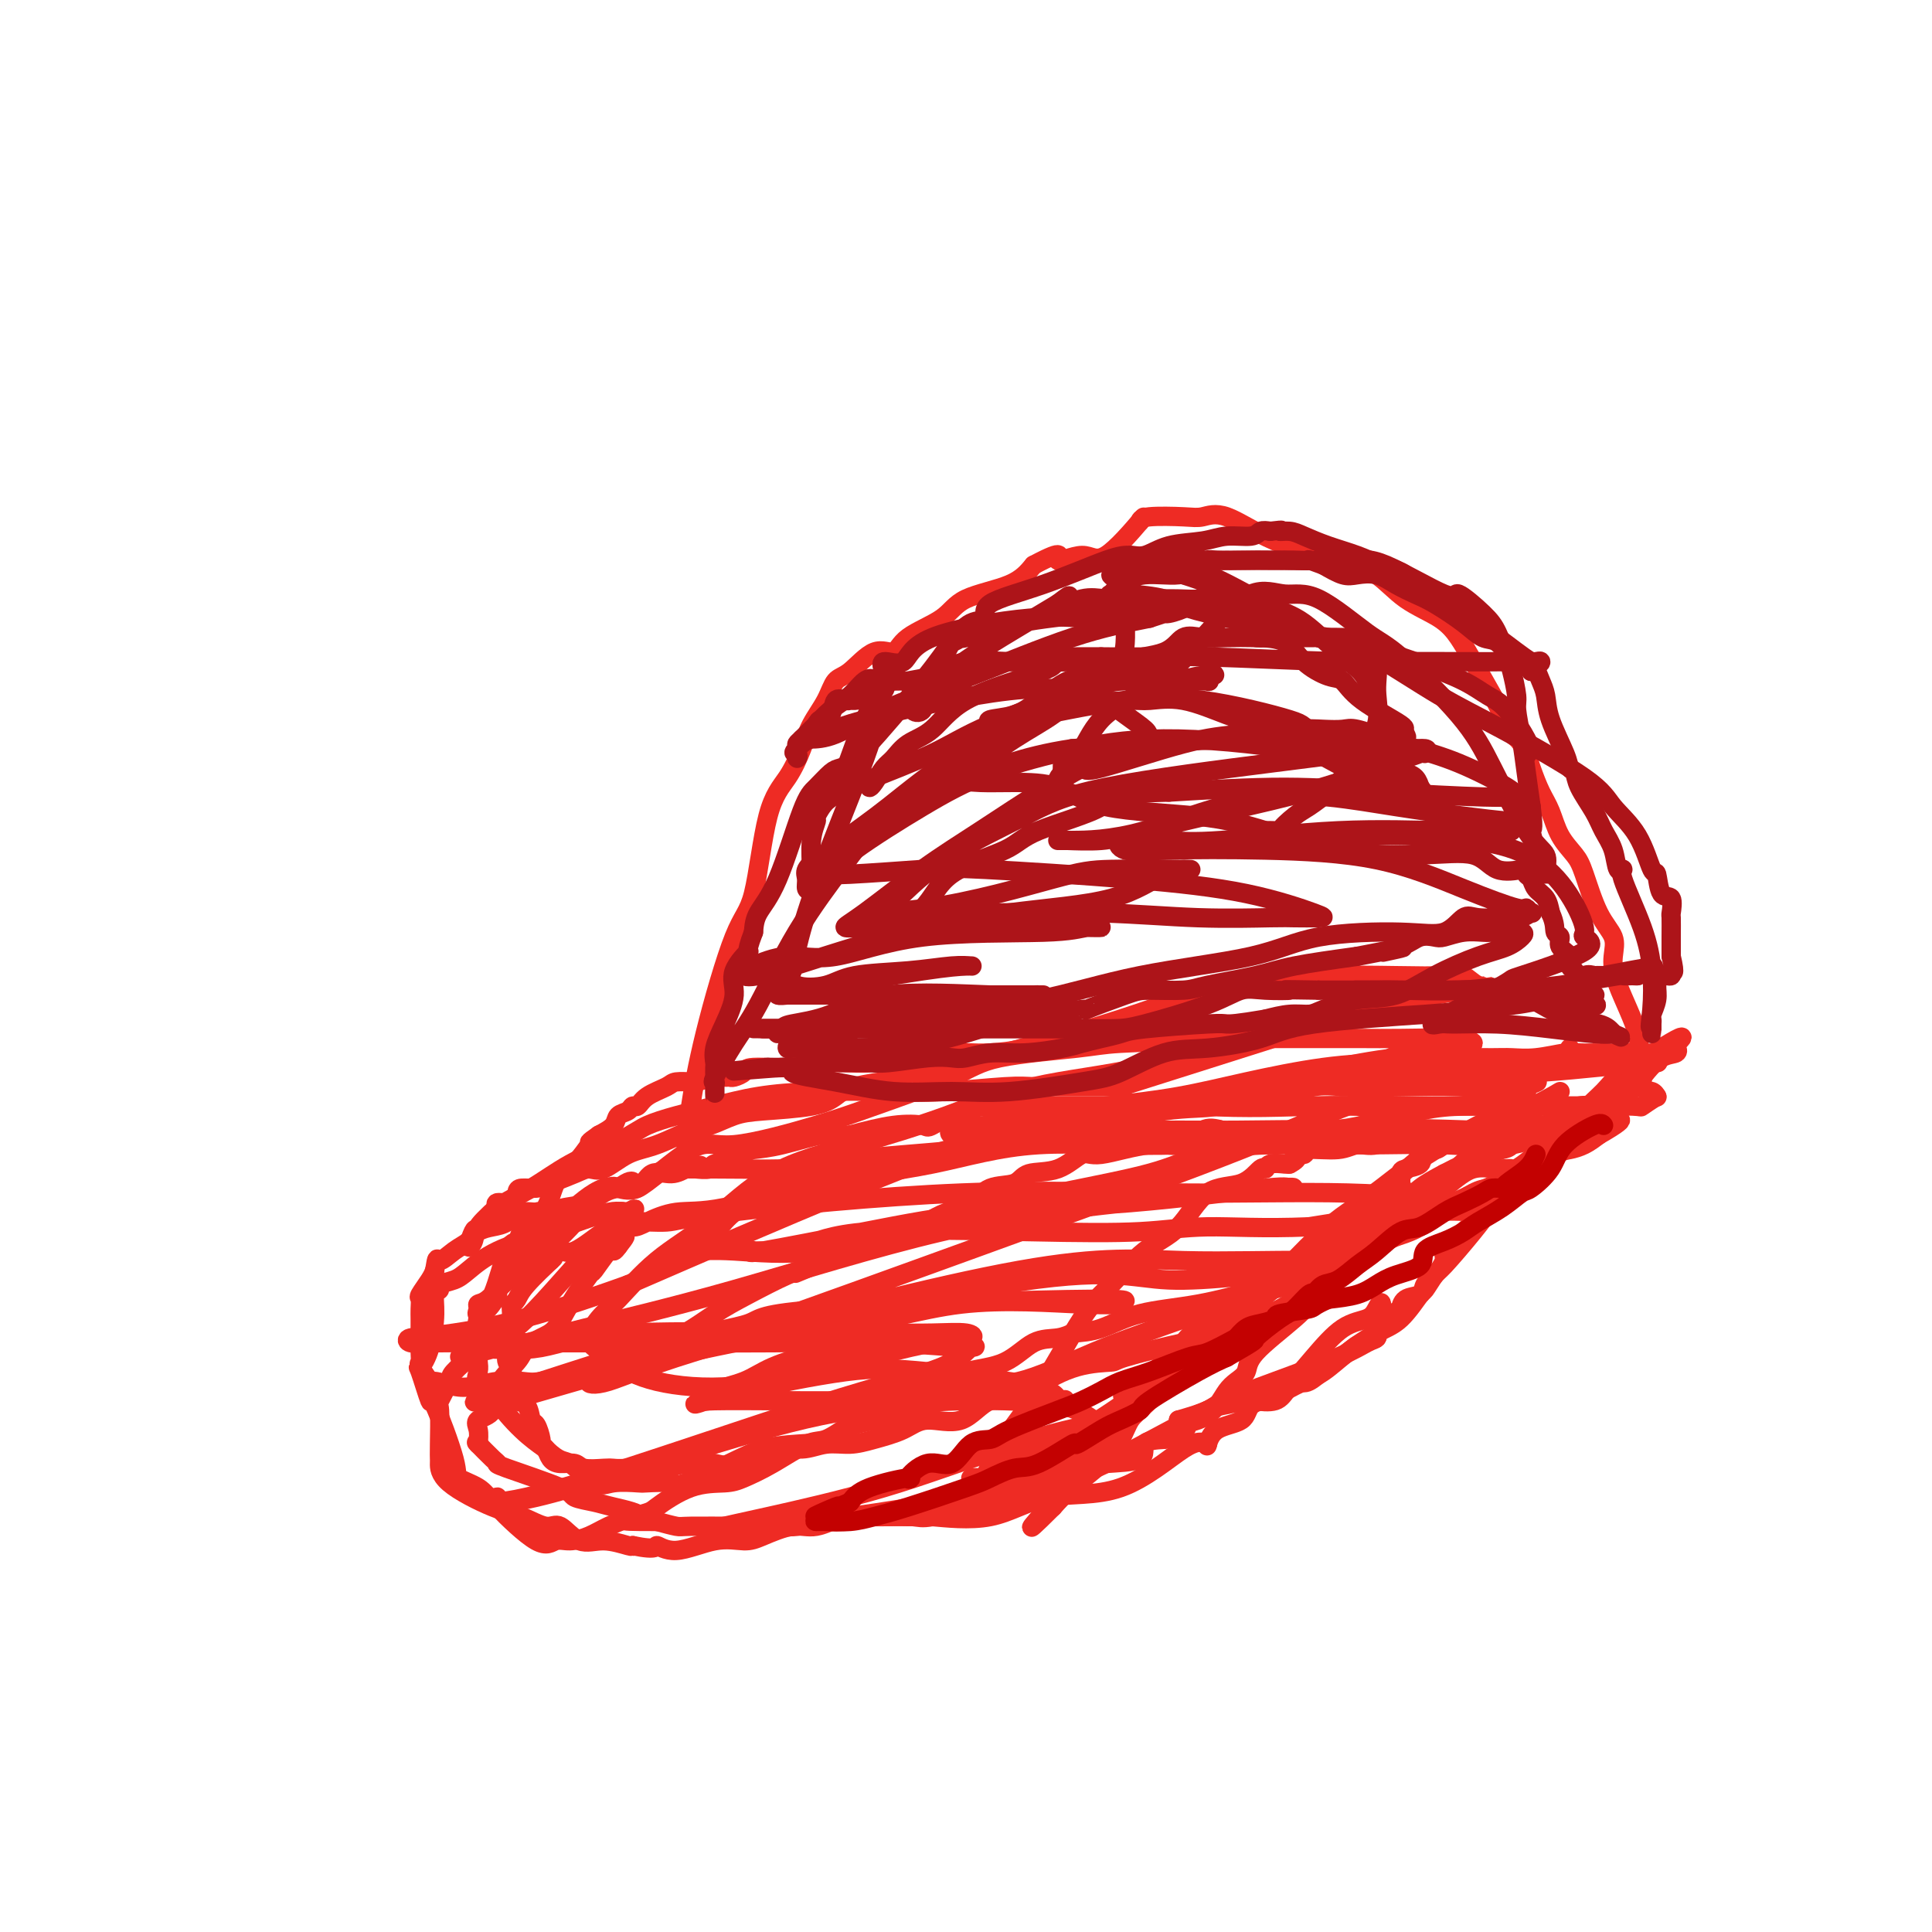 <svg viewBox='0 0 400 400' version='1.1' xmlns='http://www.w3.org/2000/svg' xmlns:xlink='http://www.w3.org/1999/xlink'><g fill='none' stroke='#EE2B24' stroke-width='4' stroke-linecap='round' stroke-linejoin='round'><path d='M142,237c0.237,-2.247 0.474,-4.494 1,-8c0.526,-3.506 1.341,-8.270 3,-15c1.659,-6.730 4.164,-15.426 6,-20c1.836,-4.574 3.005,-5.026 4,-9c0.995,-3.974 1.818,-11.468 3,-16c1.182,-4.532 2.725,-6.100 4,-8c1.275,-1.900 2.282,-4.130 3,-6c0.718,-1.870 1.146,-3.378 2,-5c0.854,-1.622 2.134,-3.357 3,-5c0.866,-1.643 1.319,-3.195 2,-4c0.681,-0.805 1.589,-0.865 3,-2c1.411,-1.135 3.324,-3.347 5,-4c1.676,-0.653 3.116,0.251 4,0c0.884,-0.251 1.212,-1.658 3,-3c1.788,-1.342 5.036,-2.617 7,-4c1.964,-1.383 2.644,-2.872 5,-4c2.356,-1.128 6.387,-1.894 9,-3c2.613,-1.106 3.806,-2.553 5,-4'/><path d='M214,117c7.223,-3.849 4.781,-1.471 5,-1c0.219,0.471 3.100,-0.967 5,-1c1.900,-0.033 2.819,1.337 5,0c2.181,-1.337 5.623,-5.382 7,-7c1.377,-1.618 0.688,-0.809 0,0'/><path d='M236,108c0.149,-0.414 0.297,-0.828 2,-1c1.703,-0.172 4.960,-0.103 7,0c2.040,0.103 2.862,0.241 4,0c1.138,-0.241 2.591,-0.862 5,0c2.409,0.862 5.775,3.206 10,5c4.225,1.794 9.309,3.039 13,4c3.691,0.961 5.988,1.640 8,3c2.012,1.360 3.740,3.403 6,5c2.260,1.597 5.053,2.748 7,4c1.947,1.252 3.048,2.604 4,4c0.952,1.396 1.756,2.838 3,5c1.244,2.162 2.927,5.046 4,7c1.073,1.954 1.537,2.977 2,4'/><path d='M311,148c1.750,3.323 1.624,3.630 2,4c0.376,0.370 1.254,0.804 2,2c0.746,1.196 1.358,3.153 2,5c0.642,1.847 1.312,3.585 2,5c0.688,1.415 1.394,2.506 2,4c0.606,1.494 1.112,3.389 2,5c0.888,1.611 2.157,2.937 3,4c0.843,1.063 1.259,1.864 2,4c0.741,2.136 1.807,5.607 3,8c1.193,2.393 2.511,3.709 3,5c0.489,1.291 0.147,2.556 0,4c-0.147,1.444 -0.099,3.065 1,6c1.099,2.935 3.251,7.182 4,10c0.749,2.818 0.096,4.205 0,6c-0.096,1.795 0.366,3.997 1,5c0.634,1.003 1.440,0.809 2,1c0.560,0.191 0.874,0.769 1,1c0.126,0.231 0.063,0.116 0,0'/><path d='M343,227c-1.296,0.845 -2.592,1.691 -3,2c-0.408,0.309 0.070,0.083 -2,0c-2.070,-0.083 -6.690,-0.021 -10,0c-3.310,0.021 -5.310,0.002 -8,0c-2.690,-0.002 -6.071,0.014 -9,0c-2.929,-0.014 -5.405,-0.057 -8,0c-2.595,0.057 -5.308,0.215 -9,1c-3.692,0.785 -8.361,2.197 -12,3c-3.639,0.803 -6.247,0.996 -8,1c-1.753,0.004 -2.649,-0.181 -4,0c-1.351,0.181 -3.156,0.729 -5,1c-1.844,0.271 -3.727,0.265 -6,0c-2.273,-0.265 -4.935,-0.790 -6,-1c-1.065,-0.210 -0.532,-0.105 0,0'/><path d='M253,234c-1.375,-0.358 -2.751,-0.715 -4,0c-1.249,0.715 -2.372,2.504 -4,3c-1.628,0.496 -3.760,-0.300 -7,0c-3.240,0.300 -7.590,1.695 -10,2c-2.410,0.305 -2.882,-0.481 -4,0c-1.118,0.481 -2.881,2.230 -5,3c-2.119,0.770 -4.594,0.562 -6,1c-1.406,0.438 -1.744,1.521 -3,2c-1.256,0.479 -3.430,0.355 -5,1c-1.570,0.645 -2.535,2.059 -4,3c-1.465,0.941 -3.428,1.409 -5,2c-1.572,0.591 -2.752,1.306 -4,2c-1.248,0.694 -2.564,1.368 -4,2c-1.436,0.632 -2.993,1.221 -5,2c-2.007,0.779 -4.463,1.748 -6,2c-1.537,0.252 -2.153,-0.214 -3,0c-0.847,0.214 -1.923,1.107 -3,2'/><path d='M171,261c-9.256,3.848 -5.895,2.468 -5,2c0.895,-0.468 -0.676,-0.024 -3,1c-2.324,1.024 -5.400,2.627 -8,4c-2.600,1.373 -4.723,2.517 -7,4c-2.277,1.483 -4.707,3.305 -8,5c-3.293,1.695 -7.450,3.263 -10,4c-2.550,0.737 -3.493,0.641 -5,1c-1.507,0.359 -3.579,1.171 -6,2c-2.421,0.829 -5.192,1.673 -7,2c-1.808,0.327 -2.653,0.136 -4,0c-1.347,-0.136 -3.196,-0.216 -5,0c-1.804,0.216 -3.563,0.727 -5,1c-1.437,0.273 -2.553,0.309 -4,0c-1.447,-0.309 -3.225,-0.963 -4,-1c-0.775,-0.037 -0.547,0.542 -1,0c-0.453,-0.542 -1.585,-2.204 -2,-3c-0.415,-0.796 -0.111,-0.727 0,-1c0.111,-0.273 0.030,-0.889 0,-2c-0.030,-1.111 -0.010,-2.715 0,-4c0.010,-1.285 0.009,-2.249 0,-3c-0.009,-0.751 -0.027,-1.290 0,-2c0.027,-0.710 0.100,-1.592 0,-2c-0.100,-0.408 -0.373,-0.340 0,-1c0.373,-0.660 1.392,-2.046 2,-3c0.608,-0.954 0.804,-1.477 1,-2'/><path d='M90,263c0.551,-3.450 0.430,-2.077 1,-2c0.570,0.077 1.832,-1.144 3,-2c1.168,-0.856 2.241,-1.347 3,-2c0.759,-0.653 1.205,-1.466 2,-2c0.795,-0.534 1.938,-0.788 3,-1c1.062,-0.212 2.042,-0.383 3,-1c0.958,-0.617 1.892,-1.679 3,-2c1.108,-0.321 2.388,0.099 4,0c1.612,-0.099 3.555,-0.717 5,-1c1.445,-0.283 2.391,-0.231 4,-1c1.609,-0.769 3.879,-2.359 5,-3c1.121,-0.641 1.091,-0.333 2,0c0.909,0.333 2.755,0.692 4,0c1.245,-0.692 1.889,-2.434 3,-3c1.111,-0.566 2.690,0.044 4,0c1.310,-0.044 2.351,-0.744 3,-1c0.649,-0.256 0.905,-0.069 1,0c0.095,0.069 0.027,0.020 0,0c-0.027,-0.020 -0.014,-0.010 0,0'/><path d='M143,242c4.915,-1.399 -0.298,-0.396 -3,0c-2.702,0.396 -2.894,0.187 -4,1c-1.106,0.813 -3.128,2.650 -5,3c-1.872,0.350 -3.595,-0.786 -6,0c-2.405,0.786 -5.493,3.493 -7,5c-1.507,1.507 -1.434,1.815 -2,2c-0.566,0.185 -1.771,0.248 -3,1c-1.229,0.752 -2.481,2.195 -3,3c-0.519,0.805 -0.306,0.973 -1,2c-0.694,1.027 -2.297,2.912 -3,4c-0.703,1.088 -0.508,1.379 -1,2c-0.492,0.621 -1.673,1.572 -2,2c-0.327,0.428 0.200,0.335 0,1c-0.200,0.665 -1.126,2.089 -2,3c-0.874,0.911 -1.698,1.307 -2,2c-0.302,0.693 -0.084,1.681 0,3c0.084,1.319 0.034,2.968 0,4c-0.034,1.032 -0.052,1.445 0,2c0.052,0.555 0.172,1.250 0,2c-0.172,0.750 -0.637,1.555 0,2c0.637,0.445 2.377,0.532 3,1c0.623,0.468 0.129,1.318 1,3c0.871,1.682 3.106,4.195 5,6c1.894,1.805 3.447,2.903 5,4'/><path d='M113,300c3.039,2.912 3.636,2.192 5,3c1.364,0.808 3.494,3.144 5,4c1.506,0.856 2.390,0.233 4,0c1.610,-0.233 3.948,-0.075 5,0c1.052,0.075 0.817,0.066 2,0c1.183,-0.066 3.783,-0.189 5,0c1.217,0.189 1.051,0.690 3,0c1.949,-0.690 6.015,-2.573 9,-4c2.985,-1.427 4.891,-2.400 7,-3c2.109,-0.600 4.422,-0.827 7,-1c2.578,-0.173 5.423,-0.292 7,-1c1.577,-0.708 1.887,-2.004 5,-3c3.113,-0.996 9.031,-1.691 12,-3c2.969,-1.309 2.991,-3.231 3,-4c0.009,-0.769 0.004,-0.384 0,0'/><path d='M192,288c2.514,-0.275 5.029,-0.550 7,-1c1.971,-0.450 3.400,-1.074 5,-1c1.600,0.074 3.371,0.847 7,0c3.629,-0.847 9.116,-3.315 13,-5c3.884,-1.685 6.165,-2.587 10,-4c3.835,-1.413 9.225,-3.336 14,-5c4.775,-1.664 8.934,-3.070 12,-4c3.066,-0.930 5.038,-1.383 7,-2c1.962,-0.617 3.913,-1.397 6,-2c2.087,-0.603 4.311,-1.029 6,-2c1.689,-0.971 2.845,-2.485 4,-4'/><path d='M283,258c13.333,-5.905 10.665,-6.669 10,-7c-0.665,-0.331 0.671,-0.231 2,-1c1.329,-0.769 2.649,-2.409 4,-4c1.351,-1.591 2.732,-3.134 4,-4c1.268,-0.866 2.423,-1.056 3,-1c0.577,0.056 0.576,0.359 1,0c0.424,-0.359 1.273,-1.379 2,-2c0.727,-0.621 1.333,-0.843 2,-1c0.667,-0.157 1.394,-0.250 2,-1c0.606,-0.750 1.089,-2.158 2,-3c0.911,-0.842 2.248,-1.119 3,-1c0.752,0.119 0.917,0.634 2,0c1.083,-0.634 3.084,-2.419 4,-3c0.916,-0.581 0.746,0.040 1,0c0.254,-0.040 0.931,-0.743 2,-1c1.069,-0.257 2.529,-0.069 3,0c0.471,0.069 -0.045,0.018 0,0c0.045,-0.018 0.653,-0.005 1,0c0.347,0.005 0.433,0.001 1,0c0.567,-0.001 1.614,-0.000 2,0c0.386,0.000 0.110,0.000 0,0c-0.110,-0.000 -0.055,-0.000 0,0'/><path d='M334,229c-0.855,0.000 -1.710,0.000 -6,0c-4.290,-0.000 -12.014,-0.000 -18,0c-5.986,0.000 -10.235,0.000 -13,0c-2.765,-0.000 -4.047,-0.000 -8,0c-3.953,0.000 -10.577,0.000 -15,0c-4.423,-0.000 -6.647,-0.000 -10,0c-3.353,0.000 -7.837,0.000 -12,0c-4.163,-0.000 -8.004,-0.000 -11,0c-2.996,0.000 -5.145,0.001 -8,0c-2.855,-0.001 -6.415,-0.003 -9,0c-2.585,0.003 -4.195,0.012 -7,0c-2.805,-0.012 -6.806,-0.043 -10,0c-3.194,0.043 -5.582,0.161 -8,1c-2.418,0.839 -4.864,2.400 -6,3c-1.136,0.600 -0.960,0.238 -2,0c-1.040,-0.238 -3.297,-0.354 -6,0c-2.703,0.354 -5.851,1.177 -9,2'/><path d='M176,235c-5.754,0.821 -4.639,-0.126 -6,0c-1.361,0.126 -5.198,1.325 -8,2c-2.802,0.675 -4.570,0.826 -6,1c-1.430,0.174 -2.523,0.372 -4,1c-1.477,0.628 -3.338,1.685 -4,2c-0.662,0.315 -0.124,-0.112 0,0c0.124,0.112 -0.165,0.762 -1,1c-0.835,0.238 -2.218,0.064 -3,0c-0.782,-0.064 -0.965,-0.017 -1,0c-0.035,0.017 0.079,0.005 0,0c-0.079,-0.005 -0.349,-0.003 0,0c0.349,0.003 1.319,0.008 1,0c-0.319,-0.008 -1.925,-0.030 2,0c3.925,0.030 13.381,0.113 17,0c3.619,-0.113 1.402,-0.423 5,-1c3.598,-0.577 13.013,-1.422 20,-2c6.987,-0.578 11.548,-0.890 17,-2c5.452,-1.110 11.797,-3.018 16,-4c4.203,-0.982 6.264,-1.037 11,-2c4.736,-0.963 12.146,-2.836 16,-4c3.854,-1.164 4.153,-1.621 6,-2c1.847,-0.379 5.242,-0.680 8,-1c2.758,-0.320 4.879,-0.660 7,-1'/><path d='M269,223c11.115,-2.497 6.903,-1.741 8,-2c1.097,-0.259 7.503,-1.534 12,-2c4.497,-0.466 7.085,-0.124 9,0c1.915,0.124 3.157,0.029 5,0c1.843,-0.029 4.287,0.006 6,0c1.713,-0.006 2.696,-0.054 4,0c1.304,0.054 2.928,0.211 5,0c2.072,-0.211 4.590,-0.790 6,-1c1.410,-0.210 1.711,-0.052 3,0c1.289,0.052 3.564,-0.001 5,0c1.436,0.001 2.032,0.056 3,0c0.968,-0.056 2.309,-0.222 3,0c0.691,0.222 0.734,0.833 1,1c0.266,0.167 0.756,-0.111 1,0c0.244,0.111 0.244,0.612 0,1c-0.244,0.388 -0.730,0.662 -1,1c-0.270,0.338 -0.323,0.739 -1,1c-0.677,0.261 -1.977,0.382 -3,1c-1.023,0.618 -1.769,1.733 -3,3c-1.231,1.267 -2.947,2.687 -4,4c-1.053,1.313 -1.444,2.518 -3,4c-1.556,1.482 -4.278,3.241 -7,5'/><path d='M318,239c-4.418,3.609 -4.464,3.130 -5,3c-0.536,-0.130 -1.563,0.089 -3,0c-1.437,-0.089 -3.282,-0.485 -5,0c-1.718,0.485 -3.307,1.850 -6,4c-2.693,2.150 -6.491,5.086 -9,7c-2.509,1.914 -3.731,2.806 -5,4c-1.269,1.194 -2.585,2.690 -4,4c-1.415,1.310 -2.929,2.436 -4,3c-1.071,0.564 -1.699,0.568 -4,2c-2.301,1.432 -6.277,4.291 -10,6c-3.723,1.709 -7.195,2.268 -9,3c-1.805,0.732 -1.944,1.638 -2,2c-0.056,0.362 -0.028,0.181 0,0'/><path d='M252,277c-1.650,0.112 -3.299,0.224 -7,1c-3.701,0.776 -9.453,2.217 -12,3c-2.547,0.783 -1.888,0.910 -3,1c-1.112,0.090 -3.995,0.145 -7,1c-3.005,0.855 -6.130,2.511 -8,4c-1.870,1.489 -2.483,2.811 -4,3c-1.517,0.189 -3.938,-0.756 -6,0c-2.062,0.756 -3.765,3.212 -6,4c-2.235,0.788 -5.002,-0.091 -7,0c-1.998,0.091 -3.226,1.153 -5,2c-1.774,0.847 -4.095,1.478 -6,2c-1.905,0.522 -3.395,0.936 -5,1c-1.605,0.064 -3.324,-0.221 -5,0c-1.676,0.221 -3.310,0.948 -5,1c-1.690,0.052 -3.436,-0.572 -6,0c-2.564,0.572 -5.945,2.339 -8,3c-2.055,0.661 -2.784,0.216 -4,0c-1.216,-0.216 -2.919,-0.205 -5,0c-2.081,0.205 -4.541,0.602 -7,1'/><path d='M136,304c-10.001,1.547 -3.502,0.416 -2,0c1.502,-0.416 -1.991,-0.115 -4,0c-2.009,0.115 -2.534,0.046 -3,0c-0.466,-0.046 -0.874,-0.067 -2,0c-1.126,0.067 -2.970,0.222 -4,0c-1.030,-0.222 -1.247,-0.819 -2,-1c-0.753,-0.181 -2.043,0.056 -3,0c-0.957,-0.056 -1.580,-0.404 -2,-1c-0.420,-0.596 -0.638,-1.439 -1,-2c-0.362,-0.561 -0.869,-0.840 -1,-1c-0.131,-0.160 0.115,-0.199 0,-1c-0.115,-0.801 -0.590,-2.362 -1,-3c-0.410,-0.638 -0.755,-0.352 -1,-1c-0.245,-0.648 -0.390,-2.231 -1,-3c-0.610,-0.769 -1.684,-0.725 -2,-1c-0.316,-0.275 0.126,-0.869 0,-2c-0.126,-1.131 -0.818,-2.800 -1,-4c-0.182,-1.200 0.148,-1.931 0,-2c-0.148,-0.069 -0.772,0.526 -1,0c-0.228,-0.526 -0.058,-2.171 0,-3c0.058,-0.829 0.005,-0.841 0,-1c-0.005,-0.159 0.037,-0.466 0,-1c-0.037,-0.534 -0.153,-1.295 0,-2c0.153,-0.705 0.577,-1.352 1,-2'/><path d='M106,273c-0.204,-2.967 -0.215,-2.883 0,-3c0.215,-0.117 0.656,-0.433 1,-1c0.344,-0.567 0.593,-1.383 2,-3c1.407,-1.617 3.974,-4.033 5,-5c1.026,-0.967 0.513,-0.483 0,0'/><path d='M114,261c0.662,-0.955 1.324,-1.910 2,-2c0.676,-0.090 1.366,0.683 3,0c1.634,-0.683 4.213,-2.824 6,-4c1.787,-1.176 2.784,-1.387 3,-2c0.216,-0.613 -0.348,-1.628 0,-2c0.348,-0.372 1.607,-0.100 2,0c0.393,0.100 -0.080,0.027 0,0c0.080,-0.027 0.714,-0.007 1,0c0.286,0.007 0.225,0.002 0,0c-0.225,-0.002 -0.612,-0.001 -1,0'/><path d='M130,251c2.564,-1.495 0.976,-0.233 0,0c-0.976,0.233 -1.338,-0.561 -4,0c-2.662,0.561 -7.625,2.479 -12,4c-4.375,1.521 -8.162,2.646 -11,4c-2.838,1.354 -4.726,2.939 -6,4c-1.274,1.061 -1.935,1.600 -3,2c-1.065,0.400 -2.536,0.661 -3,1c-0.464,0.339 0.079,0.754 0,1c-0.079,0.246 -0.780,0.322 -1,1c-0.220,0.678 0.040,1.957 0,4c-0.040,2.043 -0.379,4.849 -1,7c-0.621,2.151 -1.525,3.648 -2,4c-0.475,0.352 -0.523,-0.439 0,1c0.523,1.439 1.617,5.109 2,6c0.383,0.891 0.054,-0.997 1,1c0.946,1.997 3.166,7.878 4,11c0.834,3.122 0.281,3.484 1,4c0.719,0.516 2.708,1.186 4,2c1.292,0.814 1.885,1.771 4,4c2.115,2.229 5.751,5.730 8,7c2.249,1.270 3.111,0.310 4,0c0.889,-0.310 1.805,0.030 3,0c1.195,-0.030 2.668,-0.431 4,-1c1.332,-0.569 2.523,-1.305 4,-2c1.477,-0.695 3.238,-1.347 5,-2'/><path d='M131,314c3.903,-0.998 3.661,-0.993 5,-2c1.339,-1.007 4.259,-3.027 7,-4c2.741,-0.973 5.302,-0.900 7,-1c1.698,-0.100 2.532,-0.375 4,-1c1.468,-0.625 3.572,-1.601 6,-3c2.428,-1.399 5.182,-3.221 7,-4c1.818,-0.779 2.699,-0.517 4,-1c1.301,-0.483 3.021,-1.713 5,-3c1.979,-1.287 4.215,-2.632 7,-4c2.785,-1.368 6.117,-2.758 9,-4c2.883,-1.242 5.316,-2.337 8,-3c2.684,-0.663 5.620,-0.896 8,-2c2.380,-1.104 4.205,-3.079 6,-4c1.795,-0.921 3.560,-0.786 5,-1c1.440,-0.214 2.554,-0.775 3,-1c0.446,-0.225 0.223,-0.112 0,0'/><path d='M222,276c1.907,-0.123 3.815,-0.247 6,-1c2.185,-0.753 4.649,-2.137 8,-3c3.351,-0.863 7.589,-1.205 12,-2c4.411,-0.795 8.995,-2.042 12,-3c3.005,-0.958 4.432,-1.628 7,-2c2.568,-0.372 6.275,-0.448 10,-2c3.725,-1.552 7.466,-4.581 10,-6c2.534,-1.419 3.862,-1.228 7,-3c3.138,-1.772 8.086,-5.508 11,-7c2.914,-1.492 3.795,-0.742 5,-1c1.205,-0.258 2.735,-1.525 5,-3c2.265,-1.475 5.267,-3.158 7,-4c1.733,-0.842 2.197,-0.842 3,-1c0.803,-0.158 1.944,-0.474 3,-1c1.056,-0.526 2.028,-1.263 3,-2'/><path d='M331,235c8.477,-4.849 2.668,-2.971 1,-2c-1.668,0.971 0.804,1.036 2,0c1.196,-1.036 1.115,-3.172 1,-4c-0.115,-0.828 -0.266,-0.350 0,0c0.266,0.350 0.947,0.570 1,0c0.053,-0.570 -0.522,-1.929 0,-3c0.522,-1.071 2.140,-1.854 3,-2c0.860,-0.146 0.962,0.345 1,0c0.038,-0.345 0.011,-1.527 0,-2c-0.011,-0.473 -0.005,-0.236 0,0'/><path d='M340,222c-0.571,-0.084 -1.143,-0.167 -4,2c-2.857,2.167 -8.000,6.585 -11,9c-3.000,2.415 -3.857,2.827 -5,4c-1.143,1.173 -2.572,3.106 -4,5c-1.428,1.894 -2.854,3.748 -4,5c-1.146,1.252 -2.013,1.902 -3,3c-0.987,1.098 -2.093,2.644 -4,5c-1.907,2.356 -4.613,5.524 -6,7c-1.387,1.476 -1.454,1.262 -2,2c-0.546,0.738 -1.573,2.430 -2,3c-0.427,0.570 -0.256,0.019 -1,1c-0.744,0.981 -2.404,3.495 -4,5c-1.596,1.505 -3.129,2.003 -5,3c-1.871,0.997 -4.079,2.494 -6,4c-1.921,1.506 -3.556,3.021 -5,4c-1.444,0.979 -2.698,1.423 -4,2c-1.302,0.577 -2.651,1.289 -4,2'/><path d='M266,288c-4.450,2.756 -3.574,2.147 -4,2c-0.426,-0.147 -2.153,0.168 -3,1c-0.847,0.832 -0.815,2.182 -2,3c-1.185,0.818 -3.588,1.105 -5,2c-1.412,0.895 -1.832,2.399 -2,3c-0.168,0.601 -0.084,0.301 0,0'/><path d='M250,299c-1.023,-0.455 -2.046,-0.910 -5,1c-2.954,1.910 -7.838,6.187 -13,8c-5.162,1.813 -10.600,1.164 -15,2c-4.400,0.836 -7.760,3.156 -12,4c-4.240,0.844 -9.359,0.211 -12,0c-2.641,-0.211 -2.804,-0.000 -5,0c-2.196,0.000 -6.425,-0.210 -9,0c-2.575,0.210 -3.495,0.841 -5,1c-1.505,0.159 -3.594,-0.154 -5,0c-1.406,0.154 -2.129,0.774 -4,1c-1.871,0.226 -4.891,0.058 -7,0c-2.109,-0.058 -3.308,-0.005 -6,0c-2.692,0.005 -6.879,-0.037 -9,0c-2.121,0.037 -2.178,0.153 -3,0c-0.822,-0.153 -2.411,-0.577 -4,-1'/><path d='M136,315c-11.325,0.037 -5.137,-0.372 -4,-1c1.137,-0.628 -2.779,-1.475 -5,-2c-2.221,-0.525 -2.749,-0.729 -4,-1c-1.251,-0.271 -3.226,-0.609 -4,-1c-0.774,-0.391 -0.348,-0.834 -3,-2c-2.652,-1.166 -8.382,-3.056 -11,-4c-2.618,-0.944 -2.124,-0.944 -2,-1c0.124,-0.056 -0.120,-0.169 -1,-1c-0.880,-0.831 -2.394,-2.380 -3,-3c-0.606,-0.620 -0.303,-0.310 0,0'/><path d='M99,299c0.091,-1.071 0.182,-2.142 0,-3c-0.182,-0.858 -0.636,-1.504 0,-2c0.636,-0.496 2.361,-0.843 3,-2c0.639,-1.157 0.191,-3.123 1,-5c0.809,-1.877 2.875,-3.664 4,-5c1.125,-1.336 1.307,-2.219 2,-3c0.693,-0.781 1.896,-1.459 3,-2c1.104,-0.541 2.110,-0.945 3,-2c0.890,-1.055 1.663,-2.762 3,-5c1.337,-2.238 3.237,-5.009 4,-6c0.763,-0.991 0.390,-0.204 1,-1c0.610,-0.796 2.203,-3.176 3,-4c0.797,-0.824 0.799,-0.093 1,0c0.201,0.093 0.600,-0.454 1,-1'/><path d='M128,258c3.484,-4.345 -0.307,-0.709 -2,0c-1.693,0.709 -1.289,-1.509 -4,1c-2.711,2.509 -8.538,9.745 -13,14c-4.462,4.255 -7.560,5.530 -10,7c-2.440,1.470 -4.223,3.135 -5,4c-0.777,0.865 -0.548,0.929 -1,2c-0.452,1.071 -1.585,3.150 -2,4c-0.415,0.850 -0.111,0.473 0,2c0.111,1.527 0.031,4.959 0,7c-0.031,2.041 -0.012,2.692 0,3c0.012,0.308 0.016,0.273 0,1c-0.016,0.727 -0.052,2.216 2,4c2.052,1.784 6.193,3.863 9,5c2.807,1.137 4.279,1.333 6,2c1.721,0.667 3.691,1.804 5,2c1.309,0.196 1.959,-0.550 3,0c1.041,0.550 2.475,2.395 4,3c1.525,0.605 3.141,-0.029 5,0c1.859,0.029 3.960,0.723 5,1c1.040,0.277 1.020,0.139 1,0'/><path d='M131,320c5.483,1.144 4.691,0.004 5,0c0.309,-0.004 1.720,1.129 4,1c2.280,-0.129 5.430,-1.521 8,-2c2.570,-0.479 4.560,-0.045 6,0c1.440,0.045 2.331,-0.300 4,-1c1.669,-0.700 4.118,-1.755 6,-2c1.882,-0.245 3.199,0.319 5,0c1.801,-0.319 4.086,-1.520 5,-2c0.914,-0.480 0.457,-0.240 0,0'/><path d='M174,314c1.682,-0.004 3.364,-0.008 5,0c1.636,0.008 3.226,0.029 5,0c1.774,-0.029 3.732,-0.109 5,0c1.268,0.109 1.846,0.405 4,0c2.154,-0.405 5.885,-1.513 8,-2c2.115,-0.487 2.613,-0.355 4,-1c1.387,-0.645 3.662,-2.069 6,-3c2.338,-0.931 4.739,-1.370 7,-2c2.261,-0.630 4.382,-1.451 6,-2c1.618,-0.549 2.733,-0.828 5,-1c2.267,-0.172 5.687,-0.239 7,-1c1.313,-0.761 0.518,-2.218 1,-3c0.482,-0.782 2.241,-0.891 4,-1'/><path d='M241,298c7.920,-3.132 3.721,-2.961 3,-3c-0.721,-0.039 2.035,-0.289 4,-1c1.965,-0.711 3.140,-1.884 4,-3c0.860,-1.116 1.405,-2.174 2,-3c0.595,-0.826 1.240,-1.421 2,-2c0.760,-0.579 1.637,-1.142 2,-2c0.363,-0.858 0.214,-2.010 2,-4c1.786,-1.990 5.509,-4.818 8,-7c2.491,-2.182 3.750,-3.719 5,-5c1.250,-1.281 2.490,-2.306 4,-4c1.510,-1.694 3.288,-4.055 4,-5c0.712,-0.945 0.356,-0.472 0,0'/><path d='M281,259c0.397,0.357 0.794,0.715 4,-1c3.206,-1.715 9.220,-5.501 14,-8c4.780,-2.499 8.325,-3.709 11,-5c2.675,-1.291 4.480,-2.662 6,-4c1.520,-1.338 2.755,-2.642 4,-4c1.245,-1.358 2.499,-2.769 5,-4c2.501,-1.231 6.251,-2.281 9,-4c2.749,-1.719 4.499,-4.107 6,-6c1.501,-1.893 2.753,-3.291 4,-4c1.247,-0.709 2.490,-0.729 3,-1c0.510,-0.271 0.289,-0.792 0,-1c-0.289,-0.208 -0.644,-0.104 -1,0'/><path d='M346,217c5.155,-4.380 0.042,-1.331 -2,0c-2.042,1.331 -1.015,0.945 -2,1c-0.985,0.055 -3.983,0.551 -6,1c-2.017,0.449 -3.055,0.852 -4,1c-0.945,0.148 -1.798,0.040 -2,0c-0.202,-0.040 0.247,-0.014 0,0c-0.247,0.014 -1.191,0.015 -2,0c-0.809,-0.015 -1.485,-0.046 -2,0c-0.515,0.046 -0.870,0.170 -1,0c-0.130,-0.170 -0.035,-0.633 0,-1c0.035,-0.367 0.009,-0.637 0,-1c-0.009,-0.363 -0.003,-0.818 0,-1c0.003,-0.182 0.001,-0.091 0,0'/><path d='M323,226c-1.914,1.136 -3.829,2.272 -8,4c-4.171,1.728 -10.599,4.049 -16,7c-5.401,2.951 -9.774,6.534 -13,9c-3.226,2.466 -5.305,3.816 -7,5c-1.695,1.184 -3.007,2.201 -5,4c-1.993,1.799 -4.666,4.379 -7,7c-2.334,2.621 -4.330,5.281 -6,7c-1.670,1.719 -3.013,2.496 -5,4c-1.987,1.504 -4.619,3.734 -8,7c-3.381,3.266 -7.510,7.566 -10,10c-2.490,2.434 -3.341,3.000 -4,4c-0.659,1.000 -1.125,2.433 -2,4c-0.875,1.567 -2.159,3.268 -4,5c-1.841,1.732 -4.240,3.495 -6,5c-1.760,1.505 -2.880,2.753 -4,4'/><path d='M218,312c-8.656,8.629 -2.295,1.702 0,-1c2.295,-2.702 0.523,-1.179 0,-1c-0.523,0.179 0.203,-0.984 1,-2c0.797,-1.016 1.666,-1.883 4,-4c2.334,-2.117 6.133,-5.483 10,-10c3.867,-4.517 7.803,-10.183 12,-14c4.197,-3.817 8.655,-5.784 11,-7c2.345,-1.216 2.578,-1.681 4,-3c1.422,-1.319 4.032,-3.492 6,-5c1.968,-1.508 3.294,-2.351 5,-4c1.706,-1.649 3.794,-4.103 6,-6c2.206,-1.897 4.532,-3.235 6,-4c1.468,-0.765 2.078,-0.956 2,-1c-0.078,-0.044 -0.846,0.060 0,0c0.846,-0.060 3.305,-0.286 5,-1c1.695,-0.714 2.627,-1.918 4,-3c1.373,-1.082 3.186,-2.041 5,-3'/><path d='M299,243c4.019,-2.117 3.065,-1.409 4,-2c0.935,-0.591 3.757,-2.482 5,-4c1.243,-1.518 0.906,-2.662 1,-3c0.094,-0.338 0.618,0.129 1,0c0.382,-0.129 0.621,-0.854 1,-1c0.379,-0.146 0.898,0.285 1,0c0.102,-0.285 -0.213,-1.288 0,-2c0.213,-0.712 0.954,-1.134 1,-1c0.046,0.134 -0.602,0.824 -1,1c-0.398,0.176 -0.548,-0.164 -1,0c-0.452,0.164 -1.208,0.830 -4,2c-2.792,1.170 -7.620,2.843 -12,6c-4.380,3.157 -8.312,7.797 -13,12c-4.688,4.203 -10.131,7.968 -15,11c-4.869,3.032 -9.162,5.332 -13,8c-3.838,2.668 -7.219,5.705 -9,8c-1.781,2.295 -1.961,3.850 -4,6c-2.039,2.150 -5.938,4.896 -9,7c-3.062,2.104 -5.286,3.566 -8,5c-2.714,1.434 -5.918,2.838 -8,4c-2.082,1.162 -3.041,2.081 -4,3'/><path d='M212,303c-3.542,2.595 -2.398,3.084 -3,4c-0.602,0.916 -2.950,2.260 -4,3c-1.050,0.740 -0.803,0.875 -1,1c-0.197,0.125 -0.837,0.241 -1,0c-0.163,-0.241 0.150,-0.840 0,-1c-0.150,-0.160 -0.763,0.120 0,-2c0.763,-2.120 2.901,-6.640 5,-10c2.099,-3.360 4.160,-5.560 7,-10c2.840,-4.440 6.458,-11.120 9,-15c2.542,-3.880 4.006,-4.960 6,-7c1.994,-2.040 4.516,-5.042 7,-7c2.484,-1.958 4.928,-2.874 7,-5c2.072,-2.126 3.772,-5.463 6,-7c2.228,-1.537 4.986,-1.273 7,-2c2.014,-0.727 3.286,-2.443 4,-3c0.714,-0.557 0.872,0.047 1,0c0.128,-0.047 0.227,-0.743 1,-1c0.773,-0.257 2.221,-0.073 3,0c0.779,0.073 0.890,0.037 1,0'/><path d='M267,241c2.729,-1.399 1.051,-1.896 1,-2c-0.051,-0.104 1.524,0.184 2,0c0.476,-0.184 -0.149,-0.842 1,-1c1.149,-0.158 4.072,0.182 6,0c1.928,-0.182 2.863,-0.886 4,-1c1.137,-0.114 2.477,0.362 4,0c1.523,-0.362 3.228,-1.561 4,-2c0.772,-0.439 0.609,-0.118 1,0c0.391,0.118 1.336,0.032 3,0c1.664,-0.032 4.047,-0.009 5,0c0.953,0.009 0.477,0.005 0,0'/><path d='M298,235c-2.160,0.114 -4.320,0.227 -8,0c-3.680,-0.227 -8.879,-0.796 -15,-1c-6.121,-0.204 -13.164,-0.043 -19,0c-5.836,0.043 -10.466,-0.032 -15,0c-4.534,0.032 -8.971,0.172 -13,0c-4.029,-0.172 -7.648,-0.656 -11,0c-3.352,0.656 -6.436,2.453 -9,3c-2.564,0.547 -4.608,-0.155 -7,0c-2.392,0.155 -5.134,1.166 -8,2c-2.866,0.834 -5.858,1.489 -8,2c-2.142,0.511 -3.433,0.877 -6,1c-2.567,0.123 -6.410,0.002 -9,0c-2.590,-0.002 -3.928,0.115 -6,1c-2.072,0.885 -4.878,2.539 -7,4c-2.122,1.461 -3.561,2.731 -5,4'/><path d='M152,251c-2.449,1.978 -2.573,2.922 -4,4c-1.427,1.078 -4.158,2.289 -6,3c-1.842,0.711 -2.796,0.923 -3,1c-0.204,0.077 0.341,0.019 1,0c0.659,-0.019 1.433,-0.001 2,0c0.567,0.001 0.927,-0.016 1,0c0.073,0.016 -0.142,0.065 1,0c1.142,-0.065 3.641,-0.246 8,0c4.359,0.246 10.579,0.917 17,0c6.421,-0.917 13.044,-3.423 23,-6c9.956,-2.577 23.244,-5.227 32,-7c8.756,-1.773 12.981,-2.671 17,-4c4.019,-1.329 7.831,-3.089 12,-4c4.169,-0.911 8.696,-0.973 11,-1c2.304,-0.027 2.386,-0.019 6,0c3.614,0.019 10.759,0.047 16,0c5.241,-0.047 8.578,-0.170 13,0c4.422,0.170 9.927,0.633 14,0c4.073,-0.633 6.712,-2.363 8,-3c1.288,-0.637 1.225,-0.182 1,0c-0.225,0.182 -0.613,0.091 -1,0'/><path d='M321,234c-1.065,-0.478 -7.728,-0.174 -10,0c-2.272,0.174 -0.153,0.217 -6,0c-5.847,-0.217 -19.659,-0.693 -31,0c-11.341,0.693 -20.211,2.554 -30,3c-9.789,0.446 -20.497,-0.523 -29,0c-8.503,0.523 -14.803,2.539 -22,4c-7.197,1.461 -15.293,2.368 -23,4c-7.707,1.632 -15.024,3.988 -20,5c-4.976,1.012 -7.611,0.678 -10,1c-2.389,0.322 -4.532,1.298 -6,2c-1.468,0.702 -2.261,1.129 -3,1c-0.739,-0.129 -1.423,-0.815 0,-1c1.423,-0.185 4.955,0.131 7,0c2.045,-0.131 2.605,-0.709 13,-2c10.395,-1.291 30.625,-3.295 48,-4c17.375,-0.705 31.894,-0.111 45,0c13.106,0.111 24.801,-0.260 35,0c10.199,0.260 18.904,1.150 23,2c4.096,0.850 3.582,1.661 4,2c0.418,0.339 1.766,0.207 0,0c-1.766,-0.207 -6.648,-0.488 -13,0c-6.352,0.488 -14.176,1.744 -22,3'/><path d='M271,254c-9.565,0.407 -15.979,-0.077 -21,0c-5.021,0.077 -8.651,0.714 -14,1c-5.349,0.286 -12.418,0.220 -23,0c-10.582,-0.220 -24.675,-0.595 -33,0c-8.325,0.595 -10.880,2.159 -14,3c-3.120,0.841 -6.806,0.961 -9,1c-2.194,0.039 -2.896,-0.001 -3,0c-0.104,0.001 0.389,0.043 1,0c0.611,-0.043 1.341,-0.170 1,0c-0.341,0.170 -1.754,0.637 2,0c3.754,-0.637 12.673,-2.376 21,-4c8.327,-1.624 16.061,-3.131 25,-4c8.939,-0.869 19.081,-1.101 30,-2c10.919,-0.899 22.614,-2.467 28,-3c5.386,-0.533 4.463,-0.031 5,0c0.537,0.031 2.535,-0.408 -3,0c-5.535,0.408 -18.604,1.661 -31,3c-12.396,1.339 -24.120,2.762 -38,6c-13.880,3.238 -29.916,8.291 -43,12c-13.084,3.709 -23.215,6.076 -31,8c-7.785,1.924 -13.224,3.407 -16,4c-2.776,0.593 -2.888,0.297 -3,0'/><path d='M102,279c-14.053,3.726 -2.686,1.042 1,0c3.686,-1.042 -0.308,-0.442 0,0c0.308,0.442 4.919,0.725 9,0c4.081,-0.725 7.631,-2.457 18,-3c10.369,-0.543 27.556,0.105 40,-1c12.444,-1.105 20.146,-3.961 29,-5c8.854,-1.039 18.861,-0.259 25,0c6.139,0.259 8.409,-0.002 8,0c-0.409,0.002 -3.496,0.268 -2,0c1.496,-0.268 7.574,-1.069 -4,-1c-11.574,0.069 -40.802,1.007 -55,2c-14.198,0.993 -13.366,2.042 -16,3c-2.634,0.958 -8.734,1.824 -17,4c-8.266,2.176 -18.697,5.661 -26,8c-7.303,2.339 -11.480,3.531 -13,4c-1.520,0.469 -0.385,0.214 0,0c0.385,-0.214 0.020,-0.389 0,0c-0.020,0.389 0.304,1.341 6,0c5.696,-1.341 16.764,-4.977 29,-8c12.236,-3.023 25.639,-5.435 38,-8c12.361,-2.565 23.681,-5.282 35,-8'/><path d='M207,266c23.142,-3.813 26.998,-1.346 35,-1c8.002,0.346 20.152,-1.428 27,-2c6.848,-0.572 8.395,0.058 9,0c0.605,-0.058 0.270,-0.806 0,-1c-0.270,-0.194 -0.474,0.165 -1,0c-0.526,-0.165 -1.375,-0.852 -7,-1c-5.625,-0.148 -16.026,0.245 -25,0c-8.974,-0.245 -16.520,-1.129 -34,2c-17.480,3.129 -44.892,10.269 -61,15c-16.108,4.731 -20.910,7.051 -24,8c-3.090,0.949 -4.467,0.526 -4,0c0.467,-0.526 2.777,-1.154 6,-2c3.223,-0.846 7.358,-1.910 22,-7c14.642,-5.090 39.790,-14.208 53,-19c13.210,-4.792 14.483,-5.260 22,-8c7.517,-2.740 21.280,-7.754 32,-12c10.720,-4.246 18.397,-7.724 22,-9c3.603,-1.276 3.132,-0.352 3,0c-0.132,0.352 0.075,0.130 -1,0c-1.075,-0.130 -3.433,-0.169 -9,0c-5.567,0.169 -14.345,0.545 -23,0c-8.655,-0.545 -17.187,-2.013 -37,4c-19.813,6.013 -50.906,19.506 -82,33'/><path d='M130,266c-20.305,7.326 -30.066,9.140 -36,10c-5.934,0.860 -8.041,0.766 -9,1c-0.959,0.234 -0.770,0.795 0,1c0.770,0.205 2.121,0.054 6,0c3.879,-0.054 10.284,-0.010 16,0c5.716,0.010 10.742,-0.014 20,0c9.258,0.014 22.749,0.067 33,0c10.251,-0.067 17.261,-0.255 24,0c6.739,0.255 13.206,0.954 16,1c2.794,0.046 1.914,-0.562 1,0c-0.914,0.562 -1.864,2.294 -6,4c-4.136,1.706 -11.459,3.387 -26,8c-14.541,4.613 -36.298,12.158 -49,16c-12.702,3.842 -16.347,3.981 -18,4c-1.653,0.019 -1.315,-0.082 -1,0c0.315,0.082 0.606,0.349 1,0c0.394,-0.349 0.893,-1.313 1,-1c0.107,0.313 -0.176,1.901 8,0c8.176,-1.901 24.810,-7.293 37,-11c12.190,-3.707 19.936,-5.729 28,-7c8.064,-1.271 16.447,-1.792 23,-2c6.553,-0.208 11.277,-0.104 16,0'/><path d='M215,290c7.227,-0.346 5.795,-0.212 5,0c-0.795,0.212 -0.954,0.501 -1,0c-0.046,-0.501 0.020,-1.791 -5,-3c-5.020,-1.209 -15.128,-2.338 -22,-3c-6.872,-0.662 -10.509,-0.857 -17,0c-6.491,0.857 -15.837,2.766 -21,4c-5.163,1.234 -6.143,1.794 -7,2c-0.857,0.206 -1.591,0.060 1,0c2.591,-0.060 8.508,-0.032 13,0c4.492,0.032 7.560,0.068 16,0c8.440,-0.068 22.250,-0.241 31,0c8.750,0.241 12.438,0.894 15,2c2.562,1.106 3.997,2.663 5,3c1.003,0.337 1.574,-0.547 -2,0c-3.574,0.547 -11.293,2.525 -19,5c-7.707,2.475 -15.402,5.447 -24,8c-8.598,2.553 -18.100,4.687 -24,6c-5.900,1.313 -8.197,1.804 -9,2c-0.803,0.196 -0.113,0.097 1,0c1.113,-0.097 2.649,-0.191 3,0c0.351,0.191 -0.482,0.667 6,0c6.482,-0.667 20.281,-2.476 29,-4c8.719,-1.524 12.360,-2.762 16,-4'/><path d='M205,308c10.921,-2.071 10.723,-3.247 13,-4c2.277,-0.753 7.029,-1.083 10,-2c2.971,-0.917 4.162,-2.420 4,-3c-0.162,-0.580 -1.676,-0.236 -4,0c-2.324,0.236 -5.459,0.365 -9,1c-3.541,0.635 -7.486,1.778 -10,3c-2.514,1.222 -3.595,2.524 -5,3c-1.405,0.476 -3.135,0.126 -3,0c0.135,-0.126 2.135,-0.028 3,0c0.865,0.028 0.594,-0.014 3,0c2.406,0.014 7.490,0.082 11,0c3.510,-0.082 5.447,-0.316 11,-3c5.553,-2.684 14.721,-7.818 21,-11c6.279,-3.182 9.668,-4.411 14,-6c4.332,-1.589 9.606,-3.539 13,-5c3.394,-1.461 4.908,-2.432 6,-3c1.092,-0.568 1.760,-0.733 2,-1c0.240,-0.267 0.050,-0.635 0,-1c-0.050,-0.365 0.039,-0.728 0,-1c-0.039,-0.272 -0.206,-0.454 0,-1c0.206,-0.546 0.786,-1.455 1,-2c0.214,-0.545 0.061,-0.727 0,-1c-0.061,-0.273 -0.031,-0.636 0,-1'/><path d='M286,270c-0.011,-0.811 -0.538,0.163 -1,1c-0.462,0.837 -0.860,1.538 -2,2c-1.140,0.462 -3.024,0.684 -5,2c-1.976,1.316 -4.045,3.725 -6,6c-1.955,2.275 -3.795,4.417 -5,6c-1.205,1.583 -1.776,2.608 -3,3c-1.224,0.392 -3.102,0.151 -4,0c-0.898,-0.151 -0.815,-0.212 -2,0c-1.185,0.212 -3.638,0.698 -5,1c-1.362,0.302 -1.633,0.421 -3,1c-1.367,0.579 -3.830,1.617 -5,2c-1.170,0.383 -1.049,0.109 -1,0c0.049,-0.109 0.024,-0.055 0,0'/><path d='M244,294c2.315,-0.673 4.630,-1.347 6,-2c1.370,-0.653 1.795,-1.286 4,-2c2.205,-0.714 6.189,-1.509 8,-2c1.811,-0.491 1.450,-0.676 2,-1c0.550,-0.324 2.013,-0.786 3,-1c0.987,-0.214 1.498,-0.180 2,0c0.502,0.180 0.994,0.505 2,0c1.006,-0.505 2.527,-1.840 4,-3c1.473,-1.160 2.897,-2.145 4,-3c1.103,-0.855 1.883,-1.580 3,-2c1.117,-0.420 2.570,-0.536 3,-1c0.430,-0.464 -0.163,-1.275 0,-2c0.163,-0.725 1.081,-1.362 2,-2'/><path d='M287,273c3.140,-2.352 2.990,-1.731 3,-2c0.010,-0.269 0.179,-1.427 1,-2c0.821,-0.573 2.295,-0.562 3,-1c0.705,-0.438 0.640,-1.325 1,-2c0.360,-0.675 1.146,-1.140 2,-2c0.854,-0.860 1.777,-2.117 2,-3c0.223,-0.883 -0.253,-1.392 0,-2c0.253,-0.608 1.237,-1.315 2,-2c0.763,-0.685 1.307,-1.348 2,-2c0.693,-0.652 1.537,-1.293 2,-2c0.463,-0.707 0.547,-1.479 1,-2c0.453,-0.521 1.275,-0.791 2,-1c0.725,-0.209 1.354,-0.358 2,-1c0.646,-0.642 1.311,-1.778 2,-3c0.689,-1.222 1.404,-2.529 2,-3c0.596,-0.471 1.074,-0.105 2,-1c0.926,-0.895 2.301,-3.049 3,-4c0.699,-0.951 0.724,-0.698 1,-1c0.276,-0.302 0.805,-1.158 1,-2c0.195,-0.842 0.056,-1.669 0,-2c-0.056,-0.331 -0.028,-0.165 0,0'/><path d='M321,233c-0.655,0.145 -1.310,0.290 -2,0c-0.690,-0.290 -1.414,-1.014 -4,0c-2.586,1.014 -7.034,3.766 -10,6c-2.966,2.234 -4.449,3.950 -6,6c-1.551,2.050 -3.171,4.433 -6,6c-2.829,1.567 -6.865,2.318 -10,4c-3.135,1.682 -5.367,4.294 -10,7c-4.633,2.706 -11.668,5.507 -15,8c-3.332,2.493 -2.960,4.680 -4,6c-1.040,1.320 -3.491,1.774 -6,3c-2.509,1.226 -5.074,3.226 -6,4c-0.926,0.774 -0.211,0.324 -1,1c-0.789,0.676 -3.083,2.479 -4,3c-0.917,0.521 -0.459,-0.239 0,-1'/><path d='M237,286c-8.772,5.567 -2.701,1.986 0,0c2.701,-1.986 2.034,-2.376 4,-4c1.966,-1.624 6.566,-4.481 11,-8c4.434,-3.519 8.701,-7.699 13,-11c4.299,-3.301 8.630,-5.724 12,-8c3.370,-2.276 5.778,-4.406 8,-6c2.222,-1.594 4.256,-2.651 5,-3c0.744,-0.349 0.196,0.010 0,0c-0.196,-0.010 -0.042,-0.387 0,-1c0.042,-0.613 -0.030,-1.460 0,-2c0.030,-0.540 0.162,-0.771 1,-1c0.838,-0.229 2.381,-0.454 3,-1c0.619,-0.546 0.314,-1.412 0,-2c-0.314,-0.588 -0.637,-0.899 0,-1c0.637,-0.101 2.234,0.009 3,0c0.766,-0.009 0.702,-0.136 2,-1c1.298,-0.864 3.959,-2.465 7,-4c3.041,-1.535 6.461,-3.002 8,-4c1.539,-0.998 1.196,-1.525 1,-2c-0.196,-0.475 -0.245,-0.897 0,-1c0.245,-0.103 0.784,0.113 1,0c0.216,-0.113 0.108,-0.557 0,-1'/><path d='M316,225c3.833,-2.012 2.416,-0.541 -1,0c-3.416,0.541 -8.831,0.152 -13,0c-4.169,-0.152 -7.093,-0.068 -11,0c-3.907,0.068 -8.798,0.119 -12,0c-3.202,-0.119 -4.716,-0.408 -7,0c-2.284,0.408 -5.339,1.514 -8,2c-2.661,0.486 -4.929,0.351 -6,0c-1.071,-0.351 -0.946,-0.919 0,-1c0.946,-0.081 2.713,0.325 6,0c3.287,-0.325 8.092,-1.379 13,-2c4.908,-0.621 9.917,-0.807 17,-1c7.083,-0.193 16.240,-0.391 25,-1c8.760,-0.609 17.124,-1.627 21,-2c3.876,-0.373 3.266,-0.100 3,0c-0.266,0.100 -0.187,0.027 0,0c0.187,-0.027 0.482,-0.008 0,0c-0.482,0.008 -1.741,0.004 -3,0'/><path d='M340,220c-0.718,-0.000 -1.015,-0.000 -1,0c0.015,0.000 0.340,0.002 -1,0c-1.340,-0.002 -4.344,-0.006 -8,0c-3.656,0.006 -7.962,0.022 -15,0c-7.038,-0.022 -16.807,-0.080 -24,0c-7.193,0.080 -11.810,0.300 -17,1c-5.190,0.700 -10.952,1.880 -16,3c-5.048,1.120 -9.380,2.180 -14,3c-4.620,0.820 -9.526,1.399 -15,2c-5.474,0.601 -11.516,1.222 -16,2c-4.484,0.778 -7.412,1.711 -9,2c-1.588,0.289 -1.838,-0.067 -3,0c-1.162,0.067 -3.236,0.556 -4,1c-0.764,0.444 -0.218,0.841 0,1c0.218,0.159 0.109,0.079 0,0'/><path d='M197,235c0.117,0.250 0.234,0.500 4,0c3.766,-0.500 11.182,-1.751 15,-2c3.818,-0.249 4.037,0.504 8,0c3.963,-0.504 11.670,-2.266 17,-3c5.330,-0.734 8.284,-0.441 11,-1c2.716,-0.559 5.194,-1.972 8,-3c2.806,-1.028 5.941,-1.672 9,-2c3.059,-0.328 6.041,-0.339 9,-1c2.959,-0.661 5.896,-1.971 8,-3c2.104,-1.029 3.374,-1.777 4,-2c0.626,-0.223 0.607,0.079 1,0c0.393,-0.079 1.196,-0.540 2,-1'/><path d='M293,217c6.700,-1.856 2.949,-0.497 2,0c-0.949,0.497 0.903,0.130 2,0c1.097,-0.130 1.437,-0.025 2,0c0.563,0.025 1.349,-0.032 2,0c0.651,0.032 1.169,0.152 2,0c0.831,-0.152 1.977,-0.577 2,-1c0.023,-0.423 -1.075,-0.845 -4,-1c-2.925,-0.155 -7.676,-0.041 -11,0c-3.324,0.041 -5.223,0.011 -9,0c-3.777,-0.011 -9.434,-0.003 -13,0c-3.566,0.003 -5.043,0.001 -8,0c-2.957,-0.001 -7.396,0.000 -10,0c-2.604,-0.000 -3.375,-0.002 -6,0c-2.625,0.002 -7.105,0.007 -10,0c-2.895,-0.007 -4.207,-0.026 -6,0c-1.793,0.026 -4.068,0.098 -6,0c-1.932,-0.098 -3.520,-0.366 -5,0c-1.480,0.366 -2.850,1.366 -5,2c-2.150,0.634 -5.079,0.901 -7,1c-1.921,0.099 -2.835,0.028 -4,0c-1.165,-0.028 -2.583,-0.014 -4,0'/><path d='M197,218c-4.649,0.707 -6.270,0.974 -8,1c-1.730,0.026 -3.568,-0.190 -5,0c-1.432,0.190 -2.458,0.787 -4,1c-1.542,0.213 -3.601,0.042 -5,0c-1.399,-0.042 -2.138,0.044 -4,0c-1.862,-0.044 -4.845,-0.218 -6,0c-1.155,0.218 -0.480,0.829 -2,1c-1.520,0.171 -5.233,-0.097 -7,0c-1.767,0.097 -1.588,0.561 -2,1c-0.412,0.439 -1.417,0.853 -2,1c-0.583,0.147 -0.745,0.025 -1,0c-0.255,-0.025 -0.601,0.046 -1,0c-0.399,-0.046 -0.849,-0.209 -2,0c-1.151,0.209 -3.002,0.790 -4,1c-0.998,0.210 -1.142,0.048 -1,0c0.142,-0.048 0.571,0.019 0,0c-0.571,-0.019 -2.142,-0.125 -3,0c-0.858,0.125 -1.002,0.482 -2,1c-0.998,0.518 -2.849,1.199 -4,2c-1.151,0.801 -1.602,1.723 -2,2c-0.398,0.277 -0.742,-0.092 -1,0c-0.258,0.092 -0.430,0.643 -1,1c-0.570,0.357 -1.538,0.519 -2,1c-0.462,0.481 -0.418,1.280 -1,2c-0.582,0.720 -1.791,1.360 -3,2'/><path d='M124,235c-2.772,1.941 -1.701,1.295 -2,2c-0.299,0.705 -1.968,2.762 -3,4c-1.032,1.238 -1.427,1.658 -2,2c-0.573,0.342 -1.323,0.605 -2,2c-0.677,1.395 -1.280,3.923 -2,5c-0.720,1.077 -1.557,0.705 -2,1c-0.443,0.295 -0.491,1.258 -1,2c-0.509,0.742 -1.479,1.265 -2,2c-0.521,0.735 -0.595,1.683 -1,2c-0.405,0.317 -1.143,0.004 -2,2c-0.857,1.996 -1.833,6.299 -3,9c-1.167,2.701 -2.526,3.798 -3,4c-0.474,0.202 -0.062,-0.491 0,-1c0.062,-0.509 -0.226,-0.833 0,-1c0.226,-0.167 0.964,-0.177 2,-1c1.036,-0.823 2.369,-2.460 4,-4c1.631,-1.540 3.560,-2.983 5,-4c1.440,-1.017 2.391,-1.607 4,-3c1.609,-1.393 3.874,-3.590 5,-5c1.126,-1.410 1.111,-2.033 2,-3c0.889,-0.967 2.683,-2.276 4,-3c1.317,-0.724 2.159,-0.862 3,-1'/><path d='M128,246c4.807,-3.539 2.323,0.615 4,0c1.677,-0.615 7.515,-5.998 11,-8c3.485,-2.002 4.616,-0.623 9,-1c4.384,-0.377 12.021,-2.510 17,-4c4.979,-1.490 7.301,-2.336 12,-4c4.699,-1.664 11.774,-4.146 16,-6c4.226,-1.854 5.601,-3.079 10,-4c4.399,-0.921 11.822,-1.537 16,-2c4.178,-0.463 5.111,-0.771 9,-1c3.889,-0.229 10.736,-0.377 16,-1c5.264,-0.623 8.947,-1.720 15,-3c6.053,-1.280 14.478,-2.743 22,-4c7.522,-1.257 14.140,-2.309 18,-3c3.860,-0.691 4.960,-1.022 5,-1c0.040,0.022 -0.980,0.398 -2,0c-1.020,-0.398 -2.041,-1.568 -3,-2c-0.959,-0.432 -1.855,-0.125 -4,0c-2.145,0.125 -5.538,0.067 -10,0c-4.462,-0.067 -9.991,-0.145 -16,0c-6.009,0.145 -12.497,0.513 -19,2c-6.503,1.487 -13.020,4.093 -22,7c-8.980,2.907 -20.423,6.116 -28,8c-7.577,1.884 -11.289,2.442 -15,3'/><path d='M189,222c-11.104,3.202 -6.363,2.206 -6,2c0.363,-0.206 -3.651,0.377 -6,1c-2.349,0.623 -3.034,1.284 -4,2c-0.966,0.716 -2.212,1.485 -5,2c-2.788,0.515 -7.119,0.775 -10,1c-2.881,0.225 -4.314,0.415 -6,1c-1.686,0.585 -3.627,1.566 -5,2c-1.373,0.434 -2.177,0.322 -4,1c-1.823,0.678 -4.663,2.145 -7,3c-2.337,0.855 -4.170,1.097 -6,2c-1.830,0.903 -3.658,2.466 -5,3c-1.342,0.534 -2.198,0.037 -3,0c-0.802,-0.037 -1.549,0.384 -3,1c-1.451,0.616 -3.605,1.427 -5,2c-1.395,0.573 -2.031,0.909 -3,1c-0.969,0.091 -2.270,-0.063 -3,0c-0.730,0.063 -0.889,0.343 -1,1c-0.111,0.657 -0.174,1.692 -1,2c-0.826,0.308 -2.415,-0.109 -3,0c-0.585,0.109 -0.167,0.746 0,1c0.167,0.254 0.084,0.127 0,0'/><path d='M103,250c-1.615,1.405 -3.230,2.811 -4,4c-0.770,1.189 -0.694,2.163 -1,3c-0.306,0.837 -0.994,1.538 -1,1c-0.006,-0.538 0.669,-2.314 1,-3c0.331,-0.686 0.318,-0.283 1,-1c0.682,-0.717 2.059,-2.553 4,-4c1.941,-1.447 4.446,-2.505 7,-4c2.554,-1.495 5.158,-3.427 8,-5c2.842,-1.573 5.921,-2.786 9,-4'/><path d='M127,237c5.035,-2.821 5.623,-3.372 7,-4c1.377,-0.628 3.545,-1.331 6,-2c2.455,-0.669 5.198,-1.303 8,-2c2.802,-0.697 5.663,-1.459 9,-2c3.337,-0.541 7.151,-0.863 12,-1c4.849,-0.137 10.735,-0.089 15,0c4.265,0.089 6.911,0.220 11,0c4.089,-0.220 9.620,-0.791 13,-1c3.380,-0.209 4.607,-0.056 6,0c1.393,0.056 2.952,0.015 4,0c1.048,-0.015 1.585,-0.004 2,0c0.415,0.004 0.708,0.001 1,0c0.292,-0.001 0.583,-0.000 1,0c0.417,0.000 0.958,0.000 3,0c2.042,-0.000 5.583,-0.000 7,0c1.417,0.000 0.708,0.000 0,0'/><path d='M232,225c16.966,-5.373 33.932,-10.746 41,-13c7.068,-2.254 4.238,-1.389 4,-1c-0.238,0.389 2.116,0.300 4,0c1.884,-0.300 3.297,-0.813 4,-1c0.703,-0.187 0.697,-0.047 1,0c0.303,0.047 0.916,0.002 1,0c0.084,-0.002 -0.362,0.038 -1,0c-0.638,-0.038 -1.468,-0.154 -3,0c-1.532,0.154 -3.766,0.577 -6,1'/><path d='M277,211c-5.077,0.741 -13.771,2.094 -21,4c-7.229,1.906 -12.995,4.363 -20,6c-7.005,1.637 -15.251,2.452 -22,4c-6.749,1.548 -12.003,3.828 -18,6c-5.997,2.172 -12.736,4.238 -19,6c-6.264,1.762 -12.051,3.222 -17,6c-4.949,2.778 -9.059,6.875 -13,10c-3.941,3.125 -7.712,5.279 -11,8c-3.288,2.721 -6.093,6.011 -8,8c-1.907,1.989 -2.917,2.677 -4,4c-1.083,1.323 -2.239,3.280 -3,4c-0.761,0.720 -1.128,0.202 -1,0c0.128,-0.202 0.752,-0.090 1,0c0.248,0.090 0.122,0.157 1,1c0.878,0.843 2.761,2.460 5,4c2.239,1.540 4.835,3.002 9,4c4.165,0.998 9.898,1.532 16,1c6.102,-0.532 12.573,-2.128 20,-4c7.427,-1.872 15.811,-4.018 21,-5c5.189,-0.982 7.185,-0.799 8,-1c0.815,-0.201 0.450,-0.785 -1,-1c-1.450,-0.215 -3.986,-0.061 -7,0c-3.014,0.061 -6.507,0.031 -10,0'/><path d='M183,276c-4.850,1.013 -7.975,4.046 -15,7c-7.025,2.954 -17.952,5.830 -22,7c-4.048,1.170 -1.219,0.634 0,0c1.219,-0.634 0.828,-1.365 2,-2c1.172,-0.635 3.908,-1.175 6,-2c2.092,-0.825 3.541,-1.934 6,-3c2.459,-1.066 5.927,-2.090 9,-3c3.073,-0.910 5.750,-1.707 7,-2c1.250,-0.293 1.071,-0.084 1,0c-0.071,0.084 -0.036,0.042 0,0'/></g>
<g fill='none' stroke='#AD1419' stroke-width='4' stroke-linecap='round' stroke-linejoin='round'><path d='M234,115c-0.971,-0.046 -1.943,-0.092 -5,1c-3.057,1.092 -8.200,3.322 -13,5c-4.800,1.678 -9.256,2.803 -11,4c-1.744,1.197 -0.777,2.467 -1,3c-0.223,0.533 -1.635,0.328 -3,1c-1.365,0.672 -2.682,2.220 -4,4c-1.318,1.780 -2.636,3.793 -6,8c-3.364,4.207 -8.776,10.608 -12,14c-3.224,3.392 -4.262,3.775 -5,4c-0.738,0.225 -1.175,0.293 -2,1c-0.825,0.707 -2.039,2.054 -3,3c-0.961,0.946 -1.670,1.491 -3,5c-1.330,3.509 -3.281,9.983 -5,14c-1.719,4.017 -3.205,5.576 -4,7c-0.795,1.424 -0.897,2.712 -1,4'/><path d='M156,193c-2.049,5.364 -0.672,3.775 -1,4c-0.328,0.225 -2.361,2.263 -3,4c-0.639,1.737 0.116,3.171 0,5c-0.116,1.829 -1.103,4.051 -2,6c-0.897,1.949 -1.705,3.623 -2,5c-0.295,1.377 -0.079,2.455 0,3c0.079,0.545 0.021,0.556 0,1c-0.021,0.444 -0.005,1.320 0,2c0.005,0.680 -0.002,1.165 0,2c0.002,0.835 0.012,2.020 0,2c-0.012,-0.020 -0.047,-1.246 0,-2c0.047,-0.754 0.174,-1.038 0,-1c-0.174,0.038 -0.650,0.396 0,-1c0.650,-1.396 2.424,-4.547 4,-7c1.576,-2.453 2.953,-4.210 5,-8c2.047,-3.790 4.763,-9.614 8,-15c3.237,-5.386 6.994,-10.335 9,-13c2.006,-2.665 2.261,-3.046 3,-4c0.739,-0.954 1.961,-2.483 3,-4c1.039,-1.517 1.895,-3.024 3,-4c1.105,-0.976 2.459,-1.422 4,-2c1.541,-0.578 3.271,-1.289 5,-2'/><path d='M192,164c2.816,-1.072 5.357,-1.752 7,-2c1.643,-0.248 2.388,-0.065 4,0c1.612,0.065 4.090,0.011 7,0c2.910,-0.011 6.250,0.021 9,1c2.750,0.979 4.909,2.904 10,4c5.091,1.096 13.114,1.362 19,2c5.886,0.638 9.636,1.646 14,3c4.364,1.354 9.341,3.053 15,4c5.659,0.947 12.000,1.143 17,1c5.000,-0.143 8.659,-0.623 11,0c2.341,0.623 3.362,2.351 5,3c1.638,0.649 3.891,0.218 5,0c1.109,-0.218 1.074,-0.225 1,0c-0.074,0.225 -0.188,0.682 0,1c0.188,0.318 0.679,0.498 1,1c0.321,0.502 0.471,1.328 1,2c0.529,0.672 1.437,1.192 2,2c0.563,0.808 0.782,1.904 1,3'/><path d='M321,189c1.085,2.264 0.797,3.422 1,4c0.203,0.578 0.895,0.574 1,1c0.105,0.426 -0.379,1.281 0,2c0.379,0.719 1.621,1.301 2,2c0.379,0.699 -0.104,1.515 0,2c0.104,0.485 0.796,0.640 1,1c0.204,0.360 -0.081,0.923 0,1c0.081,0.077 0.529,-0.334 1,0c0.471,0.334 0.964,1.413 1,2c0.036,0.587 -0.384,0.683 0,1c0.384,0.317 1.572,0.856 2,1c0.428,0.144 0.096,-0.108 0,0c-0.096,0.108 0.045,0.576 0,1c-0.045,0.424 -0.275,0.803 0,1c0.275,0.197 1.054,0.210 0,0c-1.054,-0.210 -3.940,-0.645 -6,-1c-2.060,-0.355 -3.295,-0.631 -6,-1c-2.705,-0.369 -6.880,-0.831 -10,-1c-3.120,-0.169 -5.186,-0.046 -9,0c-3.814,0.046 -9.375,0.013 -14,0c-4.625,-0.013 -8.312,-0.007 -12,0'/><path d='M273,205c-9.938,-0.163 -6.283,-0.072 -6,0c0.283,0.072 -2.807,0.124 -5,0c-2.193,-0.124 -3.490,-0.426 -5,0c-1.510,0.426 -3.232,1.578 -7,3c-3.768,1.422 -9.580,3.113 -13,4c-3.420,0.887 -4.447,0.970 -7,1c-2.553,0.030 -6.631,0.008 -9,0c-2.369,-0.008 -3.028,-0.002 -5,0c-1.972,0.002 -5.255,0.001 -8,0c-2.745,-0.001 -4.950,-0.000 -7,0c-2.050,0.000 -3.945,0.000 -6,0c-2.055,-0.000 -4.268,-0.000 -7,0c-2.732,0.000 -5.981,0.000 -8,0c-2.019,-0.000 -2.808,-0.000 -5,0c-2.192,0.000 -5.786,0.000 -8,0c-2.214,-0.000 -3.049,-0.000 -4,0c-0.951,0.000 -2.018,0.000 -3,0c-0.982,-0.000 -1.880,-0.000 -2,0c-0.120,0.000 0.537,0.000 1,0c0.463,-0.000 0.731,-0.000 1,0'/><path d='M160,213c-9.858,-0.041 0.498,-0.142 5,0c4.502,0.142 3.149,0.528 7,0c3.851,-0.528 12.907,-1.969 21,-3c8.093,-1.031 15.222,-1.650 22,-3c6.778,-1.350 13.205,-3.430 21,-5c7.795,-1.570 16.960,-2.628 23,-4c6.040,-1.372 8.956,-3.057 14,-4c5.044,-0.943 12.216,-1.142 17,-1c4.784,0.142 7.179,0.626 9,0c1.821,-0.626 3.068,-2.363 4,-3c0.932,-0.637 1.549,-0.175 3,0c1.451,0.175 3.735,0.062 5,0c1.265,-0.062 1.512,-0.074 2,0c0.488,0.074 1.217,0.233 2,0c0.783,-0.233 1.621,-0.856 2,-1c0.379,-0.144 0.298,0.193 0,0c-0.298,-0.193 -0.813,-0.917 -1,-1c-0.187,-0.083 -0.046,0.475 -2,0c-1.954,-0.475 -6.005,-1.982 -11,-4c-4.995,-2.018 -10.936,-4.548 -18,-6c-7.064,-1.452 -15.252,-1.825 -23,-2c-7.748,-0.175 -15.056,-0.150 -20,0c-4.944,0.150 -7.523,0.425 -9,0c-1.477,-0.425 -1.850,-1.550 -1,-2c0.850,-0.450 2.925,-0.225 5,0'/><path d='M237,174c1.388,-0.342 2.860,-0.197 5,0c2.140,0.197 4.950,0.447 11,0c6.050,-0.447 15.341,-1.592 24,-2c8.659,-0.408 16.688,-0.079 22,0c5.312,0.079 7.908,-0.091 10,0c2.092,0.091 3.680,0.445 4,0c0.320,-0.445 -0.627,-1.688 0,-2c0.627,-0.312 2.827,0.309 -1,0c-3.827,-0.309 -13.682,-1.547 -23,-3c-9.318,-1.453 -18.100,-3.121 -27,-2c-8.900,1.121 -17.918,5.032 -25,7c-7.082,1.968 -12.230,1.992 -15,2c-2.770,0.008 -3.164,-0.001 -3,0c0.164,0.001 0.886,0.013 1,0c0.114,-0.013 -0.378,-0.051 1,0c1.378,0.051 4.628,0.191 7,0c2.372,-0.191 3.866,-0.712 9,-2c5.134,-1.288 13.908,-3.345 21,-5c7.092,-1.655 12.503,-2.910 19,-5c6.497,-2.090 14.079,-5.014 17,-6c2.921,-0.986 1.180,-0.035 1,0c-0.180,0.035 1.199,-0.846 0,-1c-1.199,-0.154 -4.977,0.420 -10,0c-5.023,-0.420 -11.292,-1.834 -22,-2c-10.708,-0.166 -25.854,0.917 -41,2'/><path d='M222,155c-10.789,1.594 -17.260,4.580 -21,6c-3.740,1.420 -4.749,1.273 -5,1c-0.251,-0.273 0.255,-0.671 1,-1c0.745,-0.329 1.728,-0.590 4,-2c2.272,-1.410 5.835,-3.968 9,-6c3.165,-2.032 5.934,-3.538 8,-5c2.066,-1.462 3.429,-2.882 5,-4c1.571,-1.118 3.351,-1.936 5,-3c1.649,-1.064 3.169,-2.376 4,-4c0.831,-1.624 0.974,-3.562 1,-5c0.026,-1.438 -0.066,-2.375 0,-3c0.066,-0.625 0.291,-0.936 -1,-1c-1.291,-0.064 -4.098,0.121 -7,0c-2.902,-0.121 -5.898,-0.547 -12,0c-6.102,0.547 -15.309,2.069 -20,4c-4.691,1.931 -4.865,4.272 -6,5c-1.135,0.728 -3.232,-0.155 -4,0c-0.768,0.155 -0.207,1.349 0,2c0.207,0.651 0.059,0.757 0,1c-0.059,0.243 -0.030,0.621 0,1'/><path d='M183,141c0.172,0.905 0.602,1.168 0,2c-0.602,0.832 -2.237,2.235 -4,6c-1.763,3.765 -3.653,9.894 -5,13c-1.347,3.106 -2.150,3.190 -3,4c-0.850,0.810 -1.746,2.347 -2,3c-0.254,0.653 0.133,0.424 0,1c-0.133,0.576 -0.787,1.959 -1,4c-0.213,2.041 0.014,4.740 0,6c-0.014,1.260 -0.268,1.082 0,1c0.268,-0.082 1.057,-0.069 2,0c0.943,0.069 2.041,0.194 6,0c3.959,-0.194 10.781,-0.707 15,-1c4.219,-0.293 5.835,-0.366 13,0c7.165,0.366 19.879,1.170 30,2c10.121,0.830 17.650,1.686 24,3c6.350,1.314 11.520,3.085 14,4c2.480,0.915 2.269,0.973 1,1c-1.269,0.027 -3.596,0.021 -5,0c-1.404,-0.021 -1.884,-0.058 -5,0c-3.116,0.058 -8.866,0.212 -15,0c-6.134,-0.212 -12.652,-0.789 -20,-1c-7.348,-0.211 -15.526,-0.057 -21,0c-5.474,0.057 -8.243,0.015 -12,0c-3.757,-0.015 -8.502,-0.004 -10,0c-1.498,0.004 0.251,0.002 2,0'/><path d='M187,189c-13.458,0.105 -4.601,0.368 5,-1c9.601,-1.368 19.948,-4.367 26,-6c6.052,-1.633 7.810,-1.899 12,-2c4.190,-0.101 10.811,-0.037 14,0c3.189,0.037 2.944,0.046 2,0c-0.944,-0.046 -2.587,-0.149 -5,1c-2.413,1.149 -5.596,3.548 -11,5c-5.404,1.452 -13.028,1.955 -21,3c-7.972,1.045 -16.291,2.632 -25,5c-8.709,2.368 -17.806,5.516 -23,7c-5.194,1.484 -6.484,1.305 -7,1c-0.516,-0.305 -0.259,-0.737 0,-1c0.259,-0.263 0.519,-0.357 2,-1c1.481,-0.643 4.184,-1.836 7,-2c2.816,-0.164 5.745,0.702 10,0c4.255,-0.702 9.834,-2.973 18,-4c8.166,-1.027 18.917,-0.811 25,-1c6.083,-0.189 7.497,-0.783 9,-1c1.503,-0.217 3.096,-0.058 3,0c-0.096,0.058 -1.881,0.016 -3,0c-1.119,-0.016 -1.570,-0.004 -5,0c-3.430,0.004 -9.837,0.001 -15,0c-5.163,-0.001 -9.081,-0.001 -13,0'/><path d='M192,192c-8.248,-0.017 -10.867,-0.058 -13,0c-2.133,0.058 -3.781,0.216 -4,0c-0.219,-0.216 0.991,-0.806 4,-3c3.009,-2.194 7.815,-5.991 12,-9c4.185,-3.009 7.747,-5.228 12,-8c4.253,-2.772 9.196,-6.095 14,-9c4.804,-2.905 9.471,-5.390 13,-7c3.529,-1.610 5.922,-2.345 7,-3c1.078,-0.655 0.842,-1.229 0,-2c-0.842,-0.771 -2.291,-1.740 -4,-3c-1.709,-1.260 -3.678,-2.811 -7,-4c-3.322,-1.189 -7.997,-2.017 -17,-1c-9.003,1.017 -22.335,3.880 -30,6c-7.665,2.120 -9.663,3.496 -11,4c-1.337,0.504 -2.012,0.135 -2,0c0.012,-0.135 0.711,-0.038 1,0c0.289,0.038 0.167,0.015 1,0c0.833,-0.015 2.621,-0.023 5,-1c2.379,-0.977 5.349,-2.922 10,-5c4.651,-2.078 10.983,-4.290 18,-7c7.017,-2.710 14.719,-5.917 21,-8c6.281,-2.083 11.140,-3.041 16,-4'/><path d='M238,128c11.808,-3.971 6.328,-1.397 4,-1c-2.328,0.397 -1.506,-1.381 -1,-2c0.506,-0.619 0.694,-0.077 0,0c-0.694,0.077 -2.271,-0.310 -5,0c-2.729,0.310 -6.610,1.318 -11,2c-4.390,0.682 -9.288,1.038 -14,2c-4.712,0.962 -9.238,2.531 -11,3c-1.762,0.469 -0.759,-0.162 -1,0c-0.241,0.162 -1.726,1.116 -2,1c-0.274,-0.116 0.664,-1.302 0,0c-0.664,1.302 -2.930,5.091 -4,7c-1.070,1.909 -0.944,1.939 -1,3c-0.056,1.061 -0.295,3.152 -1,4c-0.705,0.848 -1.875,0.452 -2,0c-0.125,-0.452 0.795,-0.961 2,-2c1.205,-1.039 2.694,-2.608 4,-4c1.306,-1.392 2.429,-2.605 6,-5c3.571,-2.395 9.592,-5.970 13,-8c3.408,-2.030 4.204,-2.515 5,-3'/><path d='M219,125c4.378,-3.343 1.323,-0.699 1,0c-0.323,0.699 2.086,-0.545 4,-1c1.914,-0.455 3.333,-0.121 5,0c1.667,0.121 3.583,0.029 5,0c1.417,-0.029 2.337,0.004 4,0c1.663,-0.004 4.070,-0.045 6,0c1.930,0.045 3.383,0.175 5,0c1.617,-0.175 3.398,-0.656 4,0c0.602,0.656 0.026,2.448 1,3c0.974,0.552 3.498,-0.136 5,0c1.502,0.136 1.983,1.094 4,2c2.017,0.906 5.572,1.758 7,2c1.428,0.242 0.731,-0.127 1,0c0.269,0.127 1.506,0.751 2,1c0.494,0.249 0.247,0.125 0,0'/><path d='M273,132c1.643,0.288 3.287,0.575 5,1c1.713,0.425 3.496,0.986 7,3c3.504,2.014 8.731,5.480 13,8c4.269,2.520 7.581,4.096 13,7c5.419,2.904 12.944,7.138 17,10c4.056,2.862 4.644,4.351 6,6c1.356,1.649 3.481,3.458 5,6c1.519,2.542 2.431,5.817 3,7c0.569,1.183 0.793,0.275 1,1c0.207,0.725 0.395,3.082 1,4c0.605,0.918 1.626,0.398 2,1c0.374,0.602 0.100,2.326 0,3c-0.100,0.674 -0.027,0.297 0,1c0.027,0.703 0.008,2.487 0,4c-0.008,1.513 -0.004,2.757 0,4'/><path d='M346,198c1.055,4.480 0.193,3.181 0,3c-0.193,-0.181 0.284,0.757 0,1c-0.284,0.243 -1.330,-0.209 -2,0c-0.670,0.209 -0.964,1.078 -1,2c-0.036,0.922 0.187,1.896 0,3c-0.187,1.104 -0.782,2.339 -1,3c-0.218,0.661 -0.058,0.749 0,1c0.058,0.251 0.016,0.667 0,1c-0.016,0.333 -0.004,0.584 0,1c0.004,0.416 0.001,0.997 0,1c-0.001,0.003 -0.000,-0.570 0,-1c0.000,-0.430 0.000,-0.715 0,-1'/><path d='M342,212c-0.634,1.866 -0.218,-0.467 0,-3c0.218,-2.533 0.237,-5.264 0,-8c-0.237,-2.736 -0.731,-5.477 -2,-9c-1.269,-3.523 -3.313,-7.828 -4,-10c-0.687,-2.172 -0.017,-2.211 0,-2c0.017,0.211 -0.619,0.671 -1,0c-0.381,-0.671 -0.508,-2.474 -1,-4c-0.492,-1.526 -1.351,-2.775 -2,-4c-0.649,-1.225 -1.089,-2.425 -2,-4c-0.911,-1.575 -2.293,-3.526 -3,-5c-0.707,-1.474 -0.739,-2.470 -1,-3c-0.261,-0.530 -0.753,-0.592 -1,-1c-0.247,-0.408 -0.251,-1.160 -1,-3c-0.749,-1.840 -2.243,-4.766 -3,-7c-0.757,-2.234 -0.777,-3.775 -1,-5c-0.223,-1.225 -0.647,-2.132 -1,-3c-0.353,-0.868 -0.633,-1.695 -1,-2c-0.367,-0.305 -0.819,-0.087 -1,0c-0.181,0.087 -0.090,0.044 0,0'/><path d='M317,139c-0.155,-0.819 -0.311,-1.639 -1,-2c-0.689,-0.361 -1.913,-0.264 -3,-1c-1.087,-0.736 -2.037,-2.305 -3,-3c-0.963,-0.695 -1.941,-0.518 -3,-1c-1.059,-0.482 -2.201,-1.625 -4,-3c-1.799,-1.375 -4.257,-2.982 -6,-4c-1.743,-1.018 -2.773,-1.448 -4,-2c-1.227,-0.552 -2.652,-1.225 -4,-2c-1.348,-0.775 -2.619,-1.651 -4,-2c-1.381,-0.349 -2.872,-0.171 -4,0c-1.128,0.171 -1.894,0.335 -3,0c-1.106,-0.335 -2.553,-1.167 -4,-2'/><path d='M274,117c-4.097,-1.464 -2.839,-1.124 -3,-1c-0.161,0.124 -1.740,0.032 -3,0c-1.260,-0.032 -2.202,-0.005 -4,0c-1.798,0.005 -4.452,-0.012 -7,0c-2.548,0.012 -4.990,0.054 -7,0c-2.010,-0.054 -3.587,-0.204 -5,0c-1.413,0.204 -2.661,0.760 -4,1c-1.339,0.240 -2.769,0.163 -4,0c-1.231,-0.163 -2.264,-0.410 -3,0c-0.736,0.410 -1.176,1.479 -2,2c-0.824,0.521 -2.031,0.495 -2,0c0.031,-0.495 1.299,-1.460 2,-2c0.701,-0.540 0.834,-0.655 1,-1c0.166,-0.345 0.367,-0.920 1,-1c0.633,-0.080 1.700,0.333 3,0c1.300,-0.333 2.834,-1.414 5,-2c2.166,-0.586 4.964,-0.679 7,-1c2.036,-0.321 3.309,-0.869 5,-1c1.691,-0.131 3.802,0.157 5,0c1.198,-0.157 1.485,-0.759 2,-1c0.515,-0.241 1.257,-0.120 2,0'/><path d='M263,110c3.613,-0.455 2.146,-0.092 2,0c-0.146,0.092 1.029,-0.088 2,0c0.971,0.088 1.737,0.445 3,1c1.263,0.555 3.023,1.308 5,2c1.977,0.692 4.173,1.322 6,2c1.827,0.678 3.287,1.403 5,2c1.713,0.597 3.681,1.065 5,2c1.319,0.935 1.990,2.338 4,4c2.010,1.662 5.359,3.584 8,5c2.641,1.416 4.574,2.327 7,4c2.426,1.673 5.344,4.109 7,5c1.656,0.891 2.049,0.239 2,0c-0.049,-0.239 -0.541,-0.064 -1,0c-0.459,0.064 -0.886,0.018 -2,0c-1.114,-0.018 -2.915,-0.009 -5,0c-2.085,0.009 -4.454,0.016 -8,0c-3.546,-0.016 -8.268,-0.057 -12,0c-3.732,0.057 -6.475,0.211 -14,0c-7.525,-0.211 -19.834,-0.788 -27,-1c-7.166,-0.212 -9.190,-0.061 -12,0c-2.810,0.061 -6.405,0.030 -10,0'/><path d='M228,136c-15.916,-0.052 -11.205,0.316 -10,1c1.205,0.684 -1.095,1.682 -5,3c-3.905,1.318 -9.416,2.957 -13,5c-3.584,2.043 -5.240,4.491 -7,6c-1.760,1.509 -3.625,2.080 -5,3c-1.375,0.920 -2.262,2.190 -3,3c-0.738,0.810 -1.329,1.159 -2,2c-0.671,0.841 -1.424,2.172 -2,3c-0.576,0.828 -0.975,1.152 -1,1c-0.025,-0.152 0.323,-0.779 0,-1c-0.323,-0.221 -1.318,-0.035 1,-1c2.318,-0.965 7.950,-3.082 12,-5c4.050,-1.918 6.518,-3.638 12,-6c5.482,-2.362 13.978,-5.365 19,-7c5.022,-1.635 6.572,-1.901 8,-2c1.428,-0.099 2.736,-0.029 5,0c2.264,0.029 5.483,0.018 8,0c2.517,-0.018 4.331,-0.043 5,0c0.669,0.043 0.191,0.155 0,0c-0.191,-0.155 -0.096,-0.578 0,-1'/><path d='M250,140c3.653,-0.513 -0.214,-0.295 -2,0c-1.786,0.295 -1.491,0.666 -4,0c-2.509,-0.666 -7.821,-2.368 -12,-3c-4.179,-0.632 -7.224,-0.195 -11,0c-3.776,0.195 -8.284,0.147 -12,0c-3.716,-0.147 -6.640,-0.393 -9,0c-2.360,0.393 -4.156,1.426 -5,2c-0.844,0.574 -0.737,0.690 -2,1c-1.263,0.310 -3.896,0.816 -5,1c-1.104,0.184 -0.680,0.047 -1,0c-0.320,-0.047 -1.384,-0.002 -2,0c-0.616,0.002 -0.785,-0.038 -1,0c-0.215,0.038 -0.478,0.154 -1,0c-0.522,-0.154 -1.305,-0.576 -2,0c-0.695,0.576 -1.304,2.152 -2,3c-0.696,0.848 -1.481,0.970 -2,1c-0.519,0.030 -0.773,-0.031 -1,0c-0.227,0.031 -0.427,0.153 -1,0c-0.573,-0.153 -1.519,-0.581 -2,0c-0.481,0.581 -0.496,2.169 -1,3c-0.504,0.831 -1.496,0.903 -2,1c-0.504,0.097 -0.520,0.218 -1,1c-0.480,0.782 -1.423,2.223 -2,3c-0.577,0.777 -0.789,0.888 -1,1'/><path d='M166,154c-2.546,2.375 -1.412,1.811 -1,2c0.412,0.189 0.104,1.129 0,1c-0.104,-0.129 -0.002,-1.328 0,-2c0.002,-0.672 -0.097,-0.816 0,-1c0.097,-0.184 0.389,-0.408 1,-1c0.611,-0.592 1.542,-1.553 2,-2c0.458,-0.447 0.442,-0.382 1,-1c0.558,-0.618 1.691,-1.921 3,-3c1.309,-1.079 2.796,-1.935 4,-3c1.204,-1.065 2.125,-2.340 3,-3c0.875,-0.660 1.704,-0.705 2,0c0.296,0.705 0.059,2.160 0,3c-0.059,0.840 0.059,1.067 0,1c-0.059,-0.067 -0.295,-0.427 0,0c0.295,0.427 1.120,1.640 0,6c-1.120,4.360 -4.186,11.866 -7,19c-2.814,7.134 -5.375,13.895 -7,19c-1.625,5.105 -2.312,8.552 -3,12'/><path d='M164,201c-2.782,7.953 -1.238,2.837 -1,1c0.238,-1.837 -0.830,-0.394 -1,0c-0.170,0.394 0.559,-0.261 1,0c0.441,0.261 0.596,1.439 2,2c1.404,0.561 4.058,0.504 6,0c1.942,-0.504 3.172,-1.456 6,-2c2.828,-0.544 7.253,-0.681 11,-1c3.747,-0.319 6.817,-0.821 9,-1c2.183,-0.179 3.480,-0.035 4,0c0.520,0.035 0.262,-0.039 -1,0c-1.262,0.039 -3.529,0.193 -9,1c-5.471,0.807 -14.146,2.269 -18,3c-3.854,0.731 -2.889,0.732 -4,1c-1.111,0.268 -4.300,0.804 -6,1c-1.700,0.196 -1.911,0.053 -2,0c-0.089,-0.053 -0.055,-0.014 1,0c1.055,0.014 3.130,0.004 5,0c1.870,-0.004 3.534,-0.001 7,0c3.466,0.001 8.733,0.001 14,0'/><path d='M188,206c8.281,-0.000 16.482,-0.000 21,0c4.518,0.000 5.353,0.001 6,0c0.647,-0.001 1.107,-0.004 1,0c-0.107,0.004 -0.779,0.014 -1,0c-0.221,-0.014 0.011,-0.053 -1,0c-1.011,0.053 -3.265,0.199 -9,0c-5.735,-0.199 -14.952,-0.742 -21,0c-6.048,0.742 -8.928,2.770 -12,4c-3.072,1.230 -6.337,1.662 -8,2c-1.663,0.338 -1.723,0.581 -2,1c-0.277,0.419 -0.772,1.014 -1,1c-0.228,-0.014 -0.191,-0.638 1,-1c1.191,-0.362 3.535,-0.461 6,-1c2.465,-0.539 5.052,-1.519 12,-2c6.948,-0.481 18.255,-0.465 25,-1c6.745,-0.535 8.926,-1.623 10,-2c1.074,-0.377 1.042,-0.043 1,0c-0.042,0.043 -0.094,-0.205 -3,0c-2.906,0.205 -8.667,0.863 -12,1c-3.333,0.137 -4.238,-0.247 -6,0c-1.762,0.247 -4.381,1.123 -7,2'/><path d='M188,210c-5.342,0.829 -5.197,1.403 -7,2c-1.803,0.597 -5.553,1.218 -8,2c-2.447,0.782 -3.591,1.726 -5,2c-1.409,0.274 -3.082,-0.122 -4,0c-0.918,0.122 -1.079,0.764 -1,1c0.079,0.236 0.399,0.067 1,0c0.601,-0.067 1.481,-0.034 3,0c1.519,0.034 3.675,0.067 8,0c4.325,-0.067 10.818,-0.236 16,-1c5.182,-0.764 9.051,-2.124 12,-3c2.949,-0.876 4.977,-1.268 9,-2c4.023,-0.732 10.040,-1.803 12,-2c1.960,-0.197 -0.138,0.481 1,0c1.138,-0.481 5.510,-2.121 8,-3c2.490,-0.879 3.096,-0.998 5,-1c1.904,-0.002 5.104,0.113 7,0c1.896,-0.113 2.488,-0.453 5,-1c2.512,-0.547 6.946,-1.301 10,-2c3.054,-0.699 4.730,-1.343 8,-2c3.270,-0.657 8.135,-1.329 13,-2'/><path d='M281,198c15.153,-2.983 8.037,-1.439 6,-1c-2.037,0.439 1.007,-0.226 3,-1c1.993,-0.774 2.936,-1.657 4,-2c1.064,-0.343 2.248,-0.144 3,0c0.752,0.144 1.070,0.235 2,0c0.930,-0.235 2.471,-0.795 4,-1c1.529,-0.205 3.048,-0.056 4,0c0.952,0.056 1.339,0.017 2,0c0.661,-0.017 1.595,-0.012 2,0c0.405,0.012 0.279,0.032 1,0c0.721,-0.032 2.289,-0.117 3,0c0.711,0.117 0.567,0.434 0,1c-0.567,0.566 -1.555,1.379 -3,2c-1.445,0.621 -3.346,1.048 -6,2c-2.654,0.952 -6.061,2.427 -9,4c-2.939,1.573 -5.412,3.244 -8,4c-2.588,0.756 -5.293,0.598 -8,1c-2.707,0.402 -5.416,1.366 -7,2c-1.584,0.634 -2.042,0.940 -3,1c-0.958,0.060 -2.417,-0.126 -4,0c-1.583,0.126 -3.292,0.563 -5,1'/><path d='M262,211c-5.939,1.013 -7.288,1.045 -8,1c-0.712,-0.045 -0.788,-0.167 -4,0c-3.212,0.167 -9.559,0.622 -13,1c-3.441,0.378 -3.976,0.680 -5,1c-1.024,0.320 -2.538,0.659 -4,1c-1.462,0.341 -2.874,0.683 -4,1c-1.126,0.317 -1.966,0.607 -4,1c-2.034,0.393 -5.261,0.889 -8,1c-2.739,0.111 -4.991,-0.163 -7,0c-2.009,0.163 -3.774,0.761 -5,1c-1.226,0.239 -1.913,0.117 -3,0c-1.087,-0.117 -2.574,-0.228 -5,0c-2.426,0.228 -5.790,0.797 -8,1c-2.210,0.203 -3.266,0.040 -5,0c-1.734,-0.040 -4.145,0.042 -5,0c-0.855,-0.042 -0.155,-0.207 -2,0c-1.845,0.207 -6.236,0.788 -8,1c-1.764,0.212 -0.901,0.057 -1,0c-0.099,-0.057 -1.161,-0.015 -2,0c-0.839,0.015 -1.457,0.004 -2,0c-0.543,-0.004 -1.012,-0.001 -1,0c0.012,0.001 0.506,0.001 1,0'/><path d='M159,221c-15.271,1.510 -1.947,0.285 3,0c4.947,-0.285 1.518,0.370 2,1c0.482,0.630 4.876,1.234 9,2c4.124,0.766 7.978,1.694 12,2c4.022,0.306 8.212,-0.009 12,0c3.788,0.009 7.175,0.344 12,0c4.825,-0.344 11.087,-1.365 15,-2c3.913,-0.635 5.479,-0.884 8,-2c2.521,-1.116 5.999,-3.101 9,-4c3.001,-0.899 5.524,-0.713 9,-1c3.476,-0.287 7.906,-1.047 11,-2c3.094,-0.953 4.853,-2.101 11,-3c6.147,-0.899 16.682,-1.550 23,-2c6.318,-0.450 8.421,-0.698 11,-1c2.579,-0.302 5.636,-0.657 8,-1c2.364,-0.343 4.036,-0.674 5,-1c0.964,-0.326 1.219,-0.648 2,-1c0.781,-0.352 2.089,-0.735 3,-1c0.911,-0.265 1.427,-0.411 2,-1c0.573,-0.589 1.205,-1.622 2,-2c0.795,-0.378 1.752,-0.102 2,0c0.248,0.102 -0.215,0.029 0,0c0.215,-0.029 1.107,-0.015 2,0'/><path d='M332,202c19.430,-3.713 6.504,-0.994 2,0c-4.504,0.994 -0.586,0.265 1,0c1.586,-0.265 0.840,-0.064 1,0c0.160,0.064 1.224,-0.007 2,0c0.776,0.007 1.263,0.093 1,0c-0.263,-0.093 -1.276,-0.365 -4,0c-2.724,0.365 -7.160,1.366 -12,2c-4.840,0.634 -10.086,0.902 -16,1c-5.914,0.098 -12.497,0.026 -17,0c-4.503,-0.026 -6.925,-0.007 -8,0c-1.075,0.007 -0.802,0.002 -1,0c-0.198,-0.002 -0.867,0.001 0,0c0.867,-0.001 3.270,-0.005 4,0c0.730,0.005 -0.212,0.019 0,0c0.212,-0.019 1.579,-0.069 5,0c3.421,0.069 8.894,0.259 13,0c4.106,-0.259 6.843,-0.966 10,0c3.157,0.966 6.735,3.606 10,5c3.265,1.394 6.219,1.541 8,2c1.781,0.459 2.391,1.229 3,2'/><path d='M334,214c3.213,1.395 0.744,0.384 0,0c-0.744,-0.384 0.235,-0.141 0,0c-0.235,0.141 -1.685,0.181 -4,0c-2.315,-0.181 -5.495,-0.581 -9,-1c-3.505,-0.419 -7.336,-0.856 -11,-1c-3.664,-0.144 -7.163,0.004 -9,0c-1.837,-0.004 -2.012,-0.161 -3,0c-0.988,0.161 -2.788,0.638 0,-1c2.788,-1.638 10.165,-5.393 13,-7c2.835,-1.607 1.129,-1.067 4,-2c2.871,-0.933 10.320,-3.338 13,-5c2.680,-1.662 0.589,-2.581 0,-3c-0.589,-0.419 0.322,-0.336 0,-2c-0.322,-1.664 -1.877,-5.073 -4,-8c-2.123,-2.927 -4.815,-5.373 -8,-7c-3.185,-1.627 -6.865,-2.436 -11,-3c-4.135,-0.564 -8.727,-0.883 -14,-1c-5.273,-0.117 -11.227,-0.031 -16,0c-4.773,0.031 -8.364,0.009 -10,0c-1.636,-0.009 -1.318,-0.004 -1,0'/><path d='M264,173c-8.066,-0.888 -2.229,-1.109 0,-1c2.229,0.109 0.852,0.546 1,0c0.148,-0.546 1.823,-2.075 3,-3c1.177,-0.925 1.858,-1.246 3,-2c1.142,-0.754 2.747,-1.943 4,-3c1.253,-1.057 2.156,-1.983 3,-3c0.844,-1.017 1.629,-2.125 3,-4c1.371,-1.875 3.328,-4.516 4,-7c0.672,-2.484 0.060,-4.809 0,-7c-0.060,-2.191 0.433,-4.247 0,-6c-0.433,-1.753 -1.790,-3.202 -3,-4c-1.210,-0.798 -2.272,-0.946 -4,-1c-1.728,-0.054 -4.123,-0.014 -6,0c-1.877,0.014 -3.235,0.004 -4,0c-0.765,-0.004 -0.937,-0.001 -2,0c-1.063,0.001 -3.017,0.000 -4,0c-0.983,-0.000 -0.995,-0.000 -1,0c-0.005,0.000 -0.002,0.000 0,0'/><path d='M261,132c-0.436,0.022 -0.873,0.044 -1,0c-0.127,-0.044 0.055,-0.153 0,-1c-0.055,-0.847 -0.348,-2.433 -1,-3c-0.652,-0.567 -1.664,-0.115 -2,0c-0.336,0.115 0.005,-0.105 0,-1c-0.005,-0.895 -0.357,-2.463 -1,-3c-0.643,-0.537 -1.578,-0.042 -2,0c-0.422,0.042 -0.329,-0.370 -1,-1c-0.671,-0.630 -2.104,-1.477 -3,-2c-0.896,-0.523 -1.256,-0.721 -2,-1c-0.744,-0.279 -1.872,-0.640 -3,-1'/><path d='M245,119c-1.854,-1.243 -0.988,-1.850 0,-2c0.988,-0.150 2.099,0.156 3,0c0.901,-0.156 1.591,-0.773 2,-1c0.409,-0.227 0.537,-0.063 2,0c1.463,0.063 4.260,0.026 6,0c1.740,-0.026 2.423,-0.042 6,0c3.577,0.042 10.046,0.143 14,0c3.954,-0.143 5.391,-0.529 9,1c3.609,1.529 9.391,4.973 12,6c2.609,1.027 2.047,-0.363 3,0c0.953,0.363 3.422,2.478 5,4c1.578,1.522 2.264,2.449 3,4c0.736,1.551 1.521,3.725 2,5c0.479,1.275 0.653,1.651 1,3c0.347,1.349 0.866,3.671 1,5c0.134,1.329 -0.119,1.666 0,3c0.119,1.334 0.609,3.667 1,6c0.391,2.333 0.683,4.667 1,7c0.317,2.333 0.658,4.667 1,7'/><path d='M317,167c0.725,5.746 0.036,4.610 0,5c-0.036,0.390 0.581,2.306 1,4c0.419,1.694 0.639,3.168 1,4c0.361,0.832 0.863,1.023 1,1c0.137,-0.023 -0.090,-0.260 0,-1c0.090,-0.740 0.499,-1.984 0,-3c-0.499,-1.016 -1.906,-1.804 -4,-5c-2.094,-3.196 -4.877,-8.802 -7,-13c-2.123,-4.198 -3.588,-6.990 -7,-11c-3.412,-4.010 -8.772,-9.238 -12,-12c-3.228,-2.762 -4.324,-3.058 -7,-5c-2.676,-1.942 -6.934,-5.529 -10,-7c-3.066,-1.471 -4.942,-0.827 -7,-1c-2.058,-0.173 -4.297,-1.164 -7,0c-2.703,1.164 -5.869,4.483 -9,8c-3.131,3.517 -6.226,7.231 -10,10c-3.774,2.769 -8.227,4.593 -11,7c-2.773,2.407 -3.867,5.398 -5,7c-1.133,1.602 -2.305,1.816 -3,2c-0.695,0.184 -0.913,0.338 -1,1c-0.087,0.662 -0.044,1.831 0,3'/><path d='M220,161c-1.633,1.865 -1.216,0.028 0,-1c1.216,-1.028 3.230,-1.246 4,-1c0.770,0.246 0.295,0.955 4,0c3.705,-0.955 11.591,-3.576 17,-5c5.409,-1.424 8.342,-1.651 12,-2c3.658,-0.349 8.042,-0.820 11,-1c2.958,-0.180 4.490,-0.071 6,0c1.510,0.071 3.000,0.103 4,0c1.000,-0.103 1.511,-0.340 3,0c1.489,0.340 3.955,1.258 6,2c2.045,0.742 3.670,1.309 6,2c2.330,0.691 5.364,1.506 9,3c3.636,1.494 7.875,3.666 10,5c2.125,1.334 2.136,1.831 2,2c-0.136,0.169 -0.418,0.009 -1,0c-0.582,-0.009 -1.465,0.132 -6,0c-4.535,-0.132 -12.721,-0.535 -20,-1c-7.279,-0.465 -13.651,-0.990 -21,-1c-7.349,-0.010 -15.674,0.495 -24,1'/><path d='M242,164c-13.591,0.272 -11.569,1.451 -14,3c-2.431,1.549 -9.314,3.469 -13,5c-3.686,1.531 -4.175,2.672 -7,4c-2.825,1.328 -7.986,2.843 -11,5c-3.014,2.157 -3.879,4.955 -6,7c-2.121,2.045 -5.496,3.336 -7,4c-1.504,0.664 -1.137,0.702 -1,1c0.137,0.298 0.045,0.856 0,1c-0.045,0.144 -0.043,-0.125 0,-1c0.043,-0.875 0.129,-2.358 0,-3c-0.129,-0.642 -0.471,-0.445 0,-1c0.471,-0.555 1.756,-1.861 4,-4c2.244,-2.139 5.447,-5.112 10,-8c4.553,-2.888 10.455,-5.691 15,-8c4.545,-2.309 7.733,-4.125 17,-6c9.267,-1.875 24.615,-3.809 34,-5c9.385,-1.191 12.809,-1.638 16,-2c3.191,-0.362 6.151,-0.640 8,0c1.849,0.640 2.587,2.196 3,3c0.413,0.804 0.503,0.855 1,1c0.497,0.145 1.403,0.385 2,1c0.597,0.615 0.885,1.604 1,2c0.115,0.396 0.058,0.198 0,0'/><path d='M294,163c1.212,1.424 0.742,1.485 0,1c-0.742,-0.485 -1.758,-1.517 -5,-3c-3.242,-1.483 -8.712,-3.416 -17,-5c-8.288,-1.584 -19.394,-2.820 -28,-3c-8.606,-0.180 -14.712,0.697 -21,2c-6.288,1.303 -12.759,3.032 -18,5c-5.241,1.968 -9.250,4.175 -14,7c-4.750,2.825 -10.239,6.268 -14,9c-3.761,2.732 -5.794,4.755 -7,6c-1.206,1.245 -1.585,1.713 -2,2c-0.415,0.287 -0.868,0.391 -1,0c-0.132,-0.391 0.055,-1.279 0,-2c-0.055,-0.721 -0.354,-1.274 0,-2c0.354,-0.726 1.360,-1.624 2,-2c0.640,-0.376 0.913,-0.231 2,-1c1.087,-0.769 2.987,-2.452 5,-4c2.013,-1.548 4.139,-2.962 8,-6c3.861,-3.038 9.458,-7.701 15,-11c5.542,-3.299 11.031,-5.234 15,-7c3.969,-1.766 6.420,-3.362 8,-4c1.580,-0.638 2.290,-0.319 3,0'/><path d='M225,145c4.668,-1.699 3.339,-0.445 4,0c0.661,0.445 3.311,0.082 5,0c1.689,-0.082 2.418,0.116 4,0c1.582,-0.116 4.016,-0.547 7,0c2.984,0.547 6.518,2.072 9,3c2.482,0.928 3.913,1.260 6,2c2.087,0.740 4.829,1.887 9,4c4.171,2.113 9.769,5.192 13,7c3.231,1.808 4.093,2.345 5,3c0.907,0.655 1.858,1.430 3,2c1.142,0.570 2.476,0.937 3,1c0.524,0.063 0.239,-0.177 -4,-3c-4.239,-2.823 -12.432,-8.228 -16,-11c-3.568,-2.772 -2.513,-2.910 -6,-4c-3.487,-1.090 -11.517,-3.132 -18,-4c-6.483,-0.868 -11.418,-0.563 -16,0c-4.582,0.563 -8.811,1.382 -12,2c-3.189,0.618 -5.340,1.034 -8,2c-2.660,0.966 -5.830,2.483 -9,4'/><path d='M204,153c-2.609,0.750 -0.631,-0.375 0,-1c0.631,-0.625 -0.084,-0.749 0,-1c0.084,-0.251 0.967,-0.628 1,-1c0.033,-0.372 -0.783,-0.738 0,-1c0.783,-0.262 3.167,-0.420 5,-1c1.833,-0.580 3.117,-1.582 5,-3c1.883,-1.418 4.365,-3.253 6,-4c1.635,-0.747 2.421,-0.407 4,-1c1.579,-0.593 3.950,-2.120 7,-3c3.050,-0.880 6.778,-1.111 9,-2c2.222,-0.889 2.937,-2.434 4,-3c1.063,-0.566 2.474,-0.154 4,0c1.526,0.154 3.168,0.048 5,0c1.832,-0.048 3.856,-0.040 6,0c2.144,0.040 4.410,0.112 6,1c1.590,0.888 2.505,2.592 4,4c1.495,1.408 3.570,2.521 5,3c1.430,0.479 2.215,0.324 3,1c0.785,0.676 1.571,2.181 4,4c2.429,1.819 6.500,3.951 8,5c1.500,1.049 0.429,1.014 0,1c-0.429,-0.014 -0.214,-0.007 0,0'/><path d='M290,151c3.224,3.051 -0.717,1.678 -3,-1c-2.283,-2.678 -2.908,-6.659 -4,-9c-1.092,-2.341 -2.652,-3.040 -5,-5c-2.348,-1.960 -5.484,-5.182 -8,-7c-2.516,-1.818 -4.410,-2.233 -8,-4c-3.590,-1.767 -8.874,-4.886 -12,-6c-3.126,-1.114 -4.093,-0.221 -6,0c-1.907,0.221 -4.752,-0.228 -7,0c-2.248,0.228 -3.897,1.132 -5,2c-1.103,0.868 -1.659,1.699 -2,2c-0.341,0.301 -0.468,0.073 0,0c0.468,-0.073 1.529,0.009 2,0c0.471,-0.009 0.351,-0.111 2,0c1.649,0.111 5.067,0.434 7,1c1.933,0.566 2.383,1.376 9,3c6.617,1.624 19.403,4.063 25,5c5.597,0.937 4.004,0.372 6,1c1.996,0.628 7.579,2.449 12,4c4.421,1.551 7.678,2.832 10,4c2.322,1.168 3.708,2.225 5,3c1.292,0.775 2.491,1.270 4,3c1.509,1.730 3.329,4.697 4,6c0.671,1.303 0.192,0.944 0,1c-0.192,0.056 -0.096,0.528 0,1'/><path d='M316,155c0.622,1.467 0.178,1.133 0,1c-0.178,-0.133 -0.089,-0.067 0,0'/></g>
<g fill='none' stroke='#C30101' stroke-width='4' stroke-linecap='round' stroke-linejoin='round'><path d='M332,233c-0.227,-0.333 -0.454,-0.666 -2,0c-1.546,0.666 -4.411,2.331 -6,4c-1.589,1.669 -1.903,3.343 -3,5c-1.097,1.657 -2.978,3.297 -4,4c-1.022,0.703 -1.185,0.468 -2,1c-0.815,0.532 -2.282,1.832 -4,3c-1.718,1.168 -3.686,2.203 -5,3c-1.314,0.797 -1.975,1.354 -3,2c-1.025,0.646 -2.413,1.380 -4,2c-1.587,0.620 -3.374,1.125 -4,2c-0.626,0.875 -0.090,2.118 -1,3c-0.910,0.882 -3.264,1.401 -5,2c-1.736,0.599 -2.852,1.277 -4,2c-1.148,0.723 -2.328,1.492 -4,2c-1.672,0.508 -3.836,0.754 -6,1'/><path d='M275,269c-3.487,1.488 -2.705,1.707 -4,2c-1.295,0.293 -4.666,0.660 -6,1c-1.334,0.340 -0.631,0.652 -1,1c-0.369,0.348 -1.810,0.733 -3,1c-1.190,0.267 -2.128,0.418 -3,1c-0.872,0.582 -1.678,1.595 -2,2c-0.322,0.405 -0.161,0.203 0,0'/><path d='M256,277c-2.284,1.233 -4.567,2.466 -6,3c-1.433,0.534 -2.014,0.370 -4,1c-1.986,0.630 -5.375,2.054 -8,3c-2.625,0.946 -4.485,1.415 -6,2c-1.515,0.585 -2.683,1.285 -4,2c-1.317,0.715 -2.782,1.445 -4,2c-1.218,0.555 -2.190,0.935 -5,2c-2.810,1.065 -7.457,2.814 -10,4c-2.543,1.186 -2.982,1.808 -4,2c-1.018,0.192 -2.616,-0.045 -4,1c-1.384,1.045 -2.555,3.371 -4,4c-1.445,0.629 -3.163,-0.439 -5,0c-1.837,0.439 -3.791,2.386 -4,3c-0.209,0.614 1.328,-0.104 0,0c-1.328,0.104 -5.522,1.030 -8,2c-2.478,0.970 -3.239,1.985 -4,3'/><path d='M176,311c-12.894,5.381 -5.130,1.834 -3,1c2.130,-0.834 -1.376,1.045 -3,2c-1.624,0.955 -1.366,0.985 -1,1c0.366,0.015 0.842,0.014 1,0c0.158,-0.014 -0.001,-0.042 1,0c1.001,0.042 3.161,0.153 5,0c1.839,-0.153 3.356,-0.571 5,-1c1.644,-0.429 3.415,-0.871 7,-2c3.585,-1.129 8.983,-2.945 12,-4c3.017,-1.055 3.652,-1.348 5,-2c1.348,-0.652 3.411,-1.663 5,-2c1.589,-0.337 2.706,-0.001 5,-1c2.294,-0.999 5.765,-3.332 7,-4c1.235,-0.668 0.235,0.330 1,0c0.765,-0.330 3.295,-1.989 5,-3c1.705,-1.011 2.584,-1.373 4,-2c1.416,-0.627 3.369,-1.519 4,-2c0.631,-0.481 -0.061,-0.553 2,-2c2.061,-1.447 6.875,-4.271 10,-6c3.125,-1.729 4.563,-2.365 6,-3'/><path d='M254,281c7.126,-4.086 5.440,-3.301 6,-4c0.560,-0.699 3.366,-2.881 5,-4c1.634,-1.119 2.098,-1.176 3,-2c0.902,-0.824 2.243,-2.414 3,-3c0.757,-0.586 0.931,-0.167 1,0c0.069,0.167 0.035,0.084 0,0'/><path d='M272,268c0.604,-0.807 1.207,-1.614 2,-2c0.793,-0.386 1.775,-0.349 3,-1c1.225,-0.651 2.694,-1.988 4,-3c1.306,-1.012 2.449,-1.699 4,-3c1.551,-1.301 3.511,-3.217 5,-4c1.489,-0.783 2.506,-0.434 4,-1c1.494,-0.566 3.466,-2.046 5,-3c1.534,-0.954 2.632,-1.381 4,-2c1.368,-0.619 3.007,-1.429 4,-2c0.993,-0.571 1.341,-0.905 2,-1c0.659,-0.095 1.630,0.047 2,0c0.370,-0.047 0.138,-0.282 1,-1c0.862,-0.718 2.818,-1.919 4,-3c1.182,-1.081 1.591,-2.040 2,-3'/></g>
</svg>